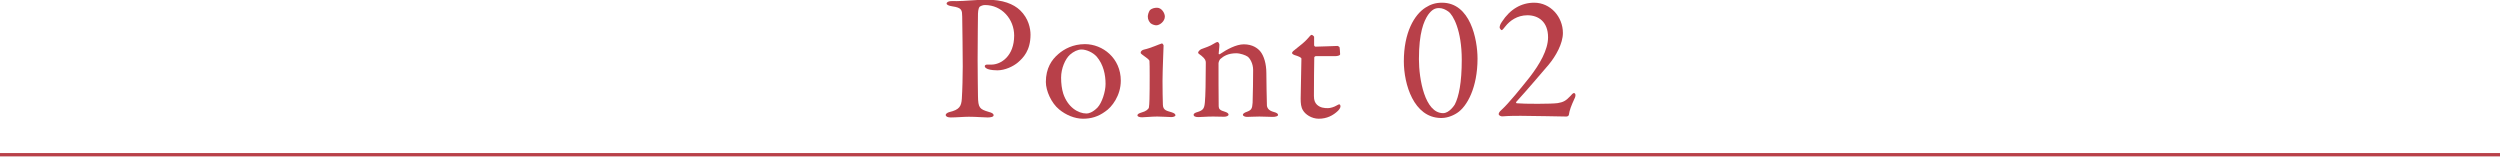 <?xml version="1.0" encoding="utf-8"?>
<!-- Generator: Adobe Illustrator 14.0.0, SVG Export Plug-In  -->
<!DOCTYPE svg PUBLIC "-//W3C//DTD SVG 1.1//EN" "http://www.w3.org/Graphics/SVG/1.1/DTD/svg11.dtd">
<svg version="1.1"
	 xmlns="http://www.w3.org/2000/svg" xmlns:xlink="http://www.w3.org/1999/xlink" xmlns:a="http://ns.adobe.com/AdobeSVGViewerExtensions/3.0/"
	 x="0px" y="0px" width="525px" height="33px" viewBox="82.5 0.069 525 33" enable-background="new 82.5 0.069 525 33"
	 xml:space="preserve">
<defs>
</defs>
<line display="none" fill="none" stroke="#003670" stroke-miterlimit="10" x1="0.028" y1="32.569" x2="690.028" y2="32.569"/>
<g display="none">
	<g display="inline">
		<path display="none" fill="#003670" d="M164.962,5.918c-0.286,0.242-0.44,0.55-0.66,1.1c-0.704,1.672-1.145,2.442-1.76,3.498
			c0.549,0.419,2.729,2.156,2.729,3.653c0,0.396-0.242,0.968-0.771,0.968c-0.396,0-0.571-0.242-0.967-0.88
			c-0.551-0.88-1.145-1.694-1.827-2.464c-3.234,4.598-7.394,6.469-9.638,6.996l-0.088-0.154c2.267-1.056,6.184-4.092,8.604-7.942
			c-1.452-1.32-3.256-2.288-4.929-3.124c1.54,0.131,3.169,0.527,5.589,2.023c0.551-0.968,1.98-4.004,1.98-4.643
			c0-0.727-0.902-1.21-1.408-1.475c0.33-0.109,0.727-0.241,1.145-0.241c1.012,0,2.617,1.319,2.617,1.914
			C165.577,5.368,165.468,5.456,164.962,5.918z"/>
		<path display="none" fill="#003670" d="M180.177,7.26c-0.375,0-0.639-0.264-1.343-0.969c-1.54-1.562-2.772-2.134-3.608-2.508
			c2.641-0.176,5.765,0.77,5.765,2.597C180.99,6.864,180.616,7.26,180.177,7.26z M182.091,14.807
			c-0.463,0.353-2.531,1.849-2.904,2.223c-0.111,0.109-0.595,0.66-0.705,0.77c-0.088,0.088-0.264,0.133-0.373,0.133
			c-0.771,0-2.223-1.849-2.223-2.883c0-0.396,0.132-0.727,0.22-0.969c0.506,0.99,1.144,1.453,1.606,1.453
			c0.727,0,4.137-2.531,5.082-3.257c3.543-2.706,5.237-4.599,7.02-6.646l0.109,0.066C189.396,7.304,186.931,11.088,182.091,14.807z"
			/>
		<path display="none" fill="#003670" d="M211.257,18.372c-0.484,0-0.572-0.154-1.43-1.65c-0.089-0.131-1.52-2.596-4.467-4.862
			c-2.597,3.124-5.854,5.765-9.836,6.558v-0.133c5.699-2.508,10.672-8.999,11.794-12.806c-1.32,0.22-5.215,0.813-6.14,1.386
			c-0.373,0.242-0.506,0.309-0.66,0.309c-0.308,0-1.539-1.211-1.539-2.09c0-0.551,0.088-0.771,0.22-1.057
			c0.682,1.188,1.012,1.342,1.584,1.342c0.925,0,5.522-0.55,6.183-0.836c0.176-0.066,0.924-0.682,1.101-0.682
			c0.286,0,1.892,1.408,1.892,1.716c0,0.22-0.088,0.265-0.813,0.595c-0.198,0.088-0.286,0.22-0.396,0.439
			c-1.277,2.398-1.65,3.103-3.104,4.929c1.937,0.902,6.25,3.389,6.25,5.787C211.896,18.042,211.543,18.372,211.257,18.372z
			 M211.278,4.686c-0.264,0-0.373-0.109-1.1-1.034c-0.176-0.22-0.902-1.122-2.244-1.782c0.55-0.021,1.21-0.021,2.706,0.639
			c0.528,0.241,1.122,0.549,1.122,1.451C211.763,4.665,211.366,4.686,211.278,4.686z M213.522,3.454c-0.264,0-0.373-0.109-1.319-1.1
			c-0.638-0.66-1.386-1.211-2.2-1.606c0.703-0.022,3.96,0.22,3.96,2.091C213.963,3.387,213.634,3.454,213.522,3.454z"/>
		<path display="none" fill="#003670" d="M224.956,13.069c-0.264,1.101-0.77,3.213-0.77,4.203c0,0.242,0.11,1.298,0.11,1.518
			c0,0.375-0.044,0.814-0.572,0.814c-0.902,0-2.333-2.024-2.333-6.49c0-1.585,0.484-4.555,0.859-6.822
			c0.065-0.418,0.131-0.989,0.131-1.474c0-0.771-0.109-1.343-0.748-2.134c0.11-0.045,0.199-0.088,0.396-0.088
			c0.792,0,2.223,1.231,2.223,2.09c0,0.197-0.045,0.396-0.286,1.034c-0.858,2.2-1.54,4.511-1.54,6.909
			c0,1.518,0.373,3.213,0.726,3.213c0.132,0,0.242-0.265,0.286-0.419c0.242-0.748,1.166-3.3,1.959-4.995l0.176,0.045
			C225.44,11.088,225.133,12.366,224.956,13.069z M235.54,17.69c-0.527,0-3.477-0.021-5.391-0.616
			c-1.32-0.418-2.223-1.694-2.223-2.993c0-0.506,0.11-0.703,0.221-0.924c0.506,1.673,0.902,2.949,5.061,2.949
			c0.44,0,2.574-0.176,2.794-0.176c0.771,0,1.694,0.33,1.694,0.945C237.696,17.58,236.927,17.69,235.54,17.69z M235.364,6.05
			c-2.135,0.374-3.521,1.101-4.247,1.628l-0.132-0.132c0.33-0.308,1.937-1.782,2.003-1.849c0.065-0.066,0.065-0.109,0.065-0.176
			c0-0.242-0.682-0.242-0.813-0.242c-0.881,0-2.333,0.352-4.005,0.99c1.188-1.584,3.41-2.156,5.457-2.156
			c1.364,0,2.926,0.396,2.926,1.166C236.618,5.786,236.156,5.918,235.364,6.05z"/>
		<path display="none" fill="#003670" d="M251.189,16.04c-2.332,2.311-5.368,4.027-7.942,4.687l-0.066-0.176
			c2.772-1.431,5.192-3.807,6.491-5.501c0.264-0.352,0.396-0.704,0.528-1.012l1.826,1.32c0.153,0.109,0.22,0.22,0.22,0.308
			C252.246,15.996,251.894,16.018,251.189,16.04z M262.676,13.465h-16.261c-0.22,0-1.584,0-2.596,0.22l-0.44-0.88
			c1.474,0.109,2.992,0.132,3.389,0.132h2.486V6.864h-1.826c-0.551,0-1.606,0.022-2.575,0.221l-0.439-0.881
			c1.364,0.11,2.729,0.133,3.366,0.133h1.475c0-3.982-0.198-4.621-0.418-5.391l2.442,0.615c0.176,0.045,0.33,0.133,0.33,0.287
			c0,0.264-0.242,0.396-0.748,0.703c0,0.594-0.066,3.257-0.066,3.785h4.225c-0.044-4.027-0.044-4.488-0.418-5.413l2.552,0.638
			c0.11,0.022,0.309,0.066,0.309,0.265c0,0.33-0.55,0.594-0.792,0.704c0,0.309-0.044,3.256-0.044,3.807h1.782l1.078-1.166
			c0.153-0.154,0.22-0.265,0.352-0.265s0.286,0.132,0.396,0.22l1.452,1.188c0.11,0.089,0.22,0.154,0.22,0.33
			c0,0.198-0.176,0.22-0.33,0.22h-4.95v0.947c0,0.308-0.022,4.313-0.022,5.126h2.839l1.144-1.254
			c0.133-0.132,0.242-0.265,0.33-0.265s0.265,0.088,0.418,0.221l1.452,1.254c0.133,0.109,0.221,0.198,0.221,0.352
			C263.006,13.444,262.829,13.465,262.676,13.465z M255.04,8.471c0-0.595,0-0.705-0.021-1.607h-4.225
			c-0.022,0.551-0.022,4.555-0.022,6.073h4.269V8.471z M260.058,20.704c-0.595,0-0.837-0.373-1.431-1.363
			c-1.408-2.354-2.574-3.498-4.444-4.709l0.065-0.176c2.993,0.924,6.689,3.036,6.689,5.369
			C260.938,20.418,260.476,20.704,260.058,20.704z"/>
		<path display="none" fill="#003670" d="M287.479,15.093c-1.013,0-3.608-1.231-5.259-3.433c-2.003,2.068-4.027,2.729-4.819,2.992
			l-0.021-0.131c1.738-1.101,3.389-2.971,4.137-3.873c-1.078-1.805-1.629-3.851-1.959-5.919h-7.459c0,5.786,0,8.999-3.498,11.882
			l-0.088-0.11c1.804-2.397,2.09-6.425,2.09-9.043c0-1.386-0.065-2.927-0.33-4.29l1.98,1.033h7.217
			c-0.021-0.197-0.109-0.814-0.176-1.21c-0.22-1.474-0.264-1.694-0.44-2.288l2.112,0.484c0.198,0.043,0.33,0.109,0.33,0.242
			c0,0.219-0.352,0.439-0.594,0.594c0.022,0.484,0.044,1.056,0.176,2.178h3.982l0.814-1.033c0.154-0.199,0.242-0.287,0.353-0.287
			c0.132,0,0.264,0.11,0.396,0.221l1.122,1.056c0.11,0.11,0.221,0.198,0.221,0.353c0,0.197-0.198,0.22-0.353,0.22h-6.447
			c0.177,1.144,0.572,3.169,1.452,4.73c0.902-1.276,1.65-2.53,1.738-3.806l1.673,1.056c0.198,0.132,0.308,0.241,0.308,0.353
			c0,0.176-0.088,0.219-0.726,0.461c-0.99,1.519-1.606,2.332-2.267,3.104c1.188,1.584,2.685,2.266,2.971,2.266
			c0.396,0,0.55-0.154,0.836-0.572c0.065-0.088,0.55-0.77,0.88-1.475h0.11c0,0.396-0.066,2.113-0.066,2.465
			c0,0.154,0.022,0.374,0.154,0.572c0.242,0.352,0.264,0.439,0.264,0.572C288.292,15.093,287.654,15.093,287.479,15.093z
			 M270.25,20.331c-0.595,0-0.814-0.44-0.814-0.814c0-0.396,0.154-0.551,0.836-1.232c0.154-0.154,0.969-1.122,1.188-2.288
			l0.132-0.022c0.154,0.44,0.353,1.035,0.353,1.937C271.944,19.362,271.196,20.331,270.25,20.331z M278.677,7.106h-3.564
			c-1.1,0-1.54,0.088-1.826,0.133L273,6.468c1.145,0.088,2.223,0.11,2.376,0.11h1.541l0.439-0.528
			c0.11-0.132,0.242-0.286,0.353-0.286c0.132,0,0.308,0.132,0.418,0.221l0.66,0.549c0.176,0.154,0.242,0.242,0.242,0.33
			C279.029,7.04,278.896,7.106,278.677,7.106z M278.633,9.637c-0.021,0.483,0.044,2.882,0,3.059
			c-0.11,0.549-0.814,0.594-0.946,0.594c-0.506,0-0.483-0.463-0.462-0.836h-2.376c0.021,0.461,0.109,1.451-1.101,1.451
			c-0.462,0-0.462-0.373-0.462-0.572c0-0.33,0.11-2.068,0.11-2.441c0-1.453-0.133-2.223-0.198-2.772l1.65,0.638h2.266l0.463-0.527
			c0.088-0.11,0.197-0.199,0.308-0.199c0.088,0,0.22,0.111,0.308,0.177l0.748,0.571c0.177,0.133,0.221,0.242,0.221,0.33
			C279.161,9.285,278.985,9.395,278.633,9.637z M281.934,20.506c-0.683,0.197-4.247,0.197-5.281,0.197
			c-2.134,0-2.574-0.396-2.574-2.178c0-2.156,0-2.904-0.198-3.895l1.717,0.439c0.264,0.066,0.439,0.154,0.439,0.375
			c0,0.242-0.197,0.352-0.506,0.55c-0.021,0.44-0.065,2.794,0.132,3.059c0.11,0.176,0.353,0.198,0.528,0.22
			c0.198,0.021,1.013,0.044,1.914,0.044c3.015,0,3.169-0.088,3.543-0.659c0.396-0.617,0.704-1.585,0.858-2.201h0.132
			c0.264,1.629,0.33,2.068,0.616,2.244c0.264,0.154,0.374,0.221,0.374,0.44C283.628,19.495,283.275,20.132,281.934,20.506z
			 M277.247,9.285h-2.421v2.64h2.421V9.285z M279.513,17.999c-0.527,0-0.704-0.396-1.034-1.167c-0.506-1.21-0.836-1.562-1.056-1.782
			l0.088-0.154c1.496,0.353,2.794,1.078,2.794,2.179C280.305,17.36,280.173,17.999,279.513,17.999z M283.693,3.608
			c-0.396,0-0.55-0.242-1.012-0.969c-0.462-0.703-0.771-0.945-1.078-1.166l0.065-0.197c1.057-0.022,2.772,0.285,2.772,1.518
			C284.441,3.256,284.134,3.608,283.693,3.608z M286.994,19.713c-0.572,0-0.727-0.352-1.145-1.254
			c-0.792-1.738-1.496-2.376-1.826-2.662l0.11-0.154c2.068,0.683,3.763,1.717,3.763,3.125
			C287.896,19.23,287.588,19.713,286.994,19.713z"/>
		<path display="none" fill="#003670" d="M307.832,14.543c-0.153,0-0.264-0.044-1.188-0.572c-0.771-0.418-3.059-1.254-5.127-1.254
			c-2.288,0-4.269,0.924-4.269,2.75c0,2.442,3.213,2.75,5.721,2.75c1.563,0,1.761,0,2.091,0.111c0.308,0.109,0.77,0.396,0.77,0.901
			c0,0.638-0.792,0.704-1.188,0.704c-1.452,0-3.102-0.154-4.51-0.506c-1.123-0.286-3.543-1.145-3.543-3.564
			c0-1.299,0.814-2.531,1.914-3.103c1.013-0.55,2.135-0.814,4.137-0.814c1.914,0,2.927,0.242,3.719,0.419
			c0.11,0.021,0.154,0.043,0.242,0.043s0.153-0.021,0.153-0.132c0-0.462-2.552-3.608-4.114-5.038c-1.606,0.594-3.389,1.1-4.994,1.1
			c-0.814,0-2.442-0.439-2.772-2.024c0.726,0.44,1.43,0.792,2.508,0.792c1.717,0,3.169-0.484,4.137-0.814
			c-1.364-1.078-1.826-1.386-2.311-1.715c-0.836-0.551-0.836-1.035-0.836-1.255c0-0.683,0.616-1.519,1.276-1.519
			c0.352,0,1.078,0.309,1.782,0.771c-0.154,0.022-0.902,0.065-1.013,0.11c-0.088,0.043-0.308,0.154-0.308,0.484
			c0,0.506,1.101,1.518,2.442,2.75c0.748-0.287,2.685-1.078,2.685-1.606c0-0.265-0.265-0.418-0.748-0.726l0.021-0.089
			c0.33,0.066,0.792,0.154,1.145,0.154c0.198,0,1.012-0.242,1.188-0.242c0.264,0,0.813,0.154,0.813,0.726
			c0,0.265-0.132,0.484-0.33,0.683c-0.682,0.616-1.65,1.276-3.719,2.068c1.959,1.849,3.235,3.212,4.159,4.29
			c0.594,0.66,1.034,1.211,1.034,1.761C308.801,13.663,308.272,14.543,307.832,14.543z"/>
		<path display="none" fill="#003670" d="M330.404,18.064c-2.794,0-2.816-2.794-2.816-3.564s0.484-4.114,0.572-4.797
			c0.132-1.144,0.198-1.628,0.198-2.267c0-0.418,0-1.518-1.013-1.518c-1.804,0-5.347,4.114-6.314,5.435
			c0,1.628,0.065,3.212,0.198,4.841c0,0.132,0.109,1.518,0.109,1.563c0,0.373-0.176,1.275-0.418,1.804
			c-0.088,0.198-0.264,0.265-0.439,0.265c-0.374,0-0.551-0.396-0.66-0.881c-0.286-1.21-0.33-1.342-0.881-2.508l0.11-0.066
			c0.176,0.154,0.814,0.704,0.946,0.704c0.11,0,0.132-0.11,0.132-0.265c0-0.308-0.132-3.277-0.132-3.895
			c-0.748,1.145-1.628,2.839-2.442,4.291c-0.353,0.639-0.506,0.902-0.88,0.902c-0.44,0-0.595-0.572-0.595-1.012
			c0-0.572,0.044-0.66,0.902-1.673c0.683-0.836,2.223-3.3,3.036-5.567c0.022-0.307,0.089-0.989,0.154-1.693
			c-0.462,0.242-2.553,1.563-2.904,1.563c-0.704,0-1.298-1.145-1.298-1.893c0-0.264,0.065-0.418,0.132-0.551
			c0.286,0.287,0.77,0.771,1.364,0.771c0.528,0,2.332-0.748,2.794-0.946c0.044-0.396,0.265-2.926,0.265-2.971
			c0-1.275-0.639-1.43-1.782-1.672c0.241-0.197,0.748-0.572,1.43-0.572c1.034,0,2.156,0.969,2.156,1.563
			c0,0.286-0.109,0.484-0.352,1.1c-0.133,0.309-0.286,0.705-0.507,1.915c0.154,0.022,0.925,0.571,0.925,0.858
			c0,0.132-0.396,0.748-0.639,1.121c-0.33,0.529-0.55,1.013-0.682,1.32c0,0.221-0.022,0.33-0.022,0.748
			c1.343-1.804,4.577-5.479,6.689-5.479c0.924,0,2.156,0.572,2.156,2.355c0,1.297-0.462,4.246-0.572,4.861
			c-0.11,0.639-0.242,1.673-0.242,2.486c0,0.881,0.044,1.695,1.299,1.695c1.562,0,3.938-1.166,4.796-1.805l0.133,0.132
			C334.475,15.864,332.604,18.064,330.404,18.064z"/>
		<path display="none" fill="#003670" d="M350.617,19.362c-2.112,0-4.29-0.857-4.29-2.574c0-1.518,1.518-1.914,2.42-1.914
			c1.65,0,2.883,1.145,3.454,2.971c1.761-0.309,2.993-2.201,2.993-3.873c0-1.738-1.343-3.278-3.587-3.278
			c-4.291,0-7.129,4.159-7.459,4.665c-0.55,0.88-0.748,1.21-1.21,1.21c-0.265,0-0.748-0.154-0.748-0.925
			c0-0.726,0.176-0.902,1.496-2.178c1.76-1.738,7.173-8.758,7.173-9.594c0-0.132-0.066-0.22-0.242-0.22
			c-0.286,0-1.958,0.55-3.146,1.188c-0.044,0.021-0.902,0.484-0.968,0.484c-0.484,0-1.782-0.705-1.782-2.068
			c0-0.396,0.109-0.572,0.242-0.727c0.506,0.836,0.901,1.034,1.518,1.034c1.057,0,3.389-0.66,4.049-0.88
			c0.154-0.045,0.88-0.287,0.99-0.287c0.836,0,1.606,1.057,1.606,1.52c0,0.352,0,0.373-0.792,0.967
			c-0.572,0.441-4.797,5.281-5.677,6.711c1.319-0.748,2.992-1.562,5.28-1.562c3.543,0,4.929,2.112,4.929,4.114
			C356.866,16.678,354.666,19.362,350.617,19.362z M348.219,15.753c-0.439,0-1.056,0.286-1.056,0.925c0,1.144,2.266,1.65,2.904,1.65
			c0.33,0,0.506-0.045,0.77-0.133C350.375,16.568,348.945,15.753,348.219,15.753z"/>
		<path display="none" fill="#003670" d="M381.097,8.911c-0.176,0-2.244-0.33-2.684-0.374c-1.232-0.132-1.959-0.132-2.531-0.132
			c0,4.752-0.22,8.625-5.104,11.662l-0.153-0.154c3.63-3.675,3.696-6.953,3.784-11.465c-0.572,0.023-2.311,0.089-4.599,0.463
			c0,0.682,0.088,3.696,0.088,4.313c0,0.639,0,1.276-0.616,1.276c-0.594,0-0.924-1.167-0.924-1.54c0-0.242,0.132-1.254,0.132-1.453
			c0-0.373,0.022-2.023,0.022-2.354c-0.837,0.176-2.354,0.484-2.993,0.77c-0.439,0.198-0.483,0.221-0.594,0.221
			c-0.771,0-1.672-1.387-1.672-2.223c0-0.33,0.044-0.616,0.176-0.902c0.858,1.145,0.99,1.32,1.914,1.32
			c0.33,0,2.662-0.286,3.169-0.33c0-0.748-0.045-3.213-0.33-3.785c-0.198-0.396-0.595-0.527-1.519-0.791
			c0.484-0.33,0.836-0.528,1.342-0.528c0.572,0,2.112,0.571,2.112,1.144c0,0.133-0.176,0.66-0.197,0.771
			c-0.177,0.726-0.154,1.54-0.133,3.059c1.541-0.154,3.345-0.353,4.643-0.44c0-3.256,0-3.631-0.132-4.049
			c-0.198-0.66-1.43-0.857-1.782-0.924c0.55-0.33,0.902-0.55,1.387-0.55c0.638,0,2.442,0.44,2.442,1.188
			c0,0.154-0.198,0.857-0.221,1.012c-0.153,0.836-0.197,2.135-0.22,3.256c0.902-0.021,2.244-0.088,2.729-0.176
			c0.154-0.021,0.771-0.264,0.902-0.264c0.352,0,1.144,0.264,1.826,0.748c0.242,0.176,0.33,0.309,0.33,0.616
			C381.691,8.911,381.317,8.911,381.097,8.911z"/>
		<path display="none" fill="#003670" d="M402.991,6.798c-0.506,0.353-0.528,0.374-0.858,2.091c-0.33,1.76-0.748,4.048-1.034,5.236
			c-0.021,0.066-0.044,0.176-0.044,0.242c0,0.154,0.044,0.197,0.418,0.462c0.528,0.374,0.683,0.506,0.683,0.813
			c0,0.528-0.506,0.528-0.595,0.528c-0.109,0-0.264-0.022-0.418-0.044c-1.056-0.132-1.496-0.197-3.916-0.197
			c-2.663,0-4.291,0.153-5.083,0.241c0,0.419-0.044,1.232-0.594,1.232c-0.771,0-1.145-1.54-1.145-2.134
			c0-0.154,0.088-0.836,0.088-0.969c0-0.572-0.176-6.072-0.66-7.855c-0.22-0.77-0.594-0.99-1.496-1.32
			c0.264-0.153,0.639-0.373,1.122-0.373c0.572,0,0.902,0.176,1.958,0.813c0.286,0.177,0.507,0.177,0.704,0.177
			c0.242,0,1.343-0.111,1.563-0.133c1.034-0.066,5.545-0.33,6.447-0.484c0.704-0.109,0.836-0.242,1.144-0.506
			c0.133-0.132,0.221-0.154,0.286-0.154c0.265,0,1.937,1.431,1.937,1.783C403.497,6.424,403.365,6.556,402.991,6.798z
			 M400.263,6.204c-0.638,0-3.454,0.154-6.051,0.418c-0.22,0.022-1.298,0.177-1.563,0.177c-0.154,0-0.857-0.265-1.034-0.265
			c-0.065,0-0.088,0.022-0.088,0.199c0,0.418,0.484,8.295,0.484,8.338c0.704,0,6.843-0.33,7.745-0.396
			c0.088-0.726,0.924-6.711,0.924-7.987C400.681,6.446,400.593,6.204,400.263,6.204z"/>
		<path display="none" fill="#003670" d="M416.419,7.26c-0.374,0-0.639-0.264-1.343-0.969c-1.54-1.562-2.772-2.134-3.608-2.508
			c2.641-0.176,5.765,0.77,5.765,2.597C417.232,6.864,416.858,7.26,416.419,7.26z M418.333,14.807
			c-0.462,0.353-2.53,1.849-2.904,2.223c-0.11,0.109-0.594,0.66-0.704,0.77c-0.088,0.088-0.265,0.133-0.374,0.133
			c-0.771,0-2.223-1.849-2.223-2.883c0-0.396,0.132-0.727,0.221-0.969c0.506,0.99,1.144,1.453,1.605,1.453
			c0.727,0,4.137-2.531,5.083-3.257c3.543-2.706,5.236-4.599,7.019-6.646l0.11,0.066C425.638,7.304,423.174,11.088,418.333,14.807z"
			/>
		<path display="none" fill="#003670" d="M440.066,17.118c-1.101,0-1.827-0.088-2.377-0.154v-0.154
			c1.452-0.065,11.662-0.967,11.662-6.623c0-1.957-1.584-4.18-4.577-4.18c-3.278,0-6.711,2.398-9.087,4.51
			c-0.198,0.177-0.418,0.375-0.727,0.375c-0.968,0-2.068-1.211-2.068-2.398c0-0.463,0.089-0.66,0.177-0.924
			c0.264,0.396,0.813,1.144,1.562,1.144c0.265,0,0.572-0.132,0.704-0.198c4.247-2.156,4.665-2.376,6.667-2.859
			c0.727-0.177,1.761-0.353,2.949-0.353c3.63,0,6.095,2.354,6.095,5.061C451.046,15.534,444.488,17.118,440.066,17.118z
			 M451.376,5.698c-0.265,0-0.374-0.109-0.858-0.55c-1.034-0.99-2.311-1.474-3.036-1.761c0.352-0.065,0.571-0.088,1.056-0.088
			c0.11,0,3.41,0,3.41,1.673C451.947,5.148,451.882,5.698,451.376,5.698z M452.806,3.696c-0.242,0-0.286-0.044-0.858-0.506
			c-1.1-0.902-1.826-1.211-2.992-1.672c0.286-0.045,0.55-0.088,1.057-0.088c0.55,0,3.344,0.043,3.344,1.627
			C453.355,3.256,453.29,3.696,452.806,3.696z"/>
		<path display="none" fill="#003670" d="M468.395,20.792c-0.353,0-0.418-0.089-1.452-1.761c-1.21-1.958-1.717-2.464-5.896-6.601
			c-0.221-0.22-0.793-0.858-0.793-1.563c0-0.353,0.066-0.726,0.814-1.519c2.223-2.354,5.566-5.853,5.566-6.711
			c0-0.527-0.483-1.012-1.056-1.584c1.937-0.197,2.971,1.408,2.971,2.244c0,0.44-0.221,0.617-0.881,1.145
			c-0.704,0.551-3.982,3.564-5.809,5.566c-0.374,0.396-0.374,0.683-0.374,0.814c0,0.551,0.154,0.704,1.937,2.332
			c4.929,4.445,5.809,5.215,5.809,6.359C469.23,20.022,468.944,20.792,468.395,20.792z"/>
		<path display="none" fill="#003670" d="M486.409,19.077c-0.726,0.66-2.112,1.716-3.124,1.936l-0.044-0.109
			c3.807-2.751,4.929-6.998,4.929-10.936c0-1.453-0.088-5.457-1.738-5.457c-0.88,0-1.496,0.902-1.694,1.188
			c-0.88,1.276-2.332,4.643-2.332,7.283c0,0.242,0.153,1.364,0.153,1.584c0,0.242-0.088,0.617-0.527,0.617
			c-1.299,0-1.694-2.575-1.694-4.555c0-1.673,0.462-4.577,0.77-6.359c0.022-0.11,0.089-0.528,0.089-0.836
			c0-1.188-0.814-1.695-1.276-2.002c0.197-0.045,0.572-0.154,0.99-0.154c1.012,0,1.936,0.813,1.936,1.584
			c0,0.352-0.132,0.638-0.264,0.968c-0.682,1.585-1.232,3.807-1.232,5.897c0,0.33,0,1.584,0.221,1.584
			c0.132,0,0.176-0.11,0.197-0.221c0.507-1.804,2.398-7.437,4.995-7.437c2.75,0,3.036,4.313,3.036,6.513
			C489.798,14.213,488.874,16.832,486.409,19.077z"/>
		<path display="none" fill="#003670" d="M511.728,18.79c-0.615,0.198-3.014,0.353-4.356,0.353c-0.748,0-4.334,0.022-5.94-1.101
			c-0.858-0.594-1.387-1.584-1.387-2.508c0-1.364,0.881-3.498,4.225-5.589c-0.264-0.396-0.857-1.276-0.88-2.552
			c-0.066-3.434-0.088-3.807-0.198-4.27c-0.132-0.55-0.506-0.968-0.813-1.122c-0.616-0.33-0.704-0.353-0.858-0.462
			c0.264-0.109,0.704-0.309,1.254-0.309c0.969,0,2.53,0.881,2.53,1.541c0,0.109-0.088,0.373-0.132,0.484
			c-0.176,0.527-0.462,1.32-0.462,3.035c0,1.078,0.044,2.156,0.484,3.125c1.275-0.727,2.618-1.32,4.026-1.826
			c0.396-0.154,0.638-0.286,0.638-0.594c0-0.154-0.044-0.33-0.176-0.705c0.352,0.089,1.034,0.221,1.452,0.705
			c0.353,0.396,0.594,0.945,0.594,1.188c0,0.617-0.153,0.617-1.364,0.814c-3.124,0.484-9.571,3.256-9.571,6.337
			c0,2.354,3.279,2.354,4.709,2.354c1.716,0,2.574-0.133,4.73-0.506c0.309-0.045,0.572-0.088,0.836-0.088
			c0.595,0,1.497,0.22,1.497,0.924C512.564,18.526,512.014,18.702,511.728,18.79z"/>
		<path display="none" fill="#003670" d="M523.785,16.04c-0.089,0.572-0.11,0.946-0.11,1.188c0,0.242,0.132,1.255,0.132,1.453
			c0,0.638-0.374,0.704-0.616,0.704c-1.563,0-1.98-3.917-1.98-5.479c0-2.376,0.528-5.148,0.704-6.116
			c0.309-1.716,0.463-2.53,0.463-2.816c0-1.013-0.507-1.431-0.946-1.782c0.176-0.066,0.352-0.133,0.66-0.133
			c1.012,0,2.156,1.057,2.156,1.871c0,0.285-0.044,0.374-0.353,1.1c-1.43,3.433-1.563,5.941-1.563,6.998
			c0,0.352,0.089,2.552,0.396,2.552c0.132,0,0.242-0.198,0.286-0.374c0.021-0.088,1.452-3.895,1.606-4.313l0.22,0.044
			C524.819,11.023,523.807,15.952,523.785,16.04z M537.383,18.329c-0.396,0-0.836-0.309-1.32-0.66
			c-1.276-0.925-1.584-1.101-1.914-1.277c-0.265,0.793-0.858,2.509-3.543,2.509c-1.892,0-3.521-1.034-3.521-2.398
			c0-1.386,1.408-2.179,3.608-2.179c0.969,0,1.673,0.111,2.289,0.199c-0.022-0.99-0.221-5.348-0.242-6.25
			c-1.364,0.154-1.387,0.154-1.826,0.154c-0.946,0-3.213-0.285-3.807-1.65c0.55,0.198,1.54,0.551,3.08,0.551
			c1.034,0,2.091-0.154,2.509-0.221c-0.044-1.386-0.11-3.301-0.154-3.52c-0.088-0.441-0.22-0.683-1.496-1.013
			c0.242-0.198,0.726-0.572,1.43-0.572c0.748,0,1.893,0.616,1.893,1.188c0,0.066-0.242,1.254-0.264,1.342
			c-0.11,0.66-0.154,1.584-0.177,2.354c0.177-0.044,0.484-0.132,0.727-0.198c0.154-0.044,1.496-0.439,2.002-0.439
			c0.418,0,1.166,0.33,1.166,0.748c0,0.66-1.408,0.836-3.895,1.145c0,0.153,0.044,3.453,0.353,6.799
			c2.508,1.033,3.74,1.605,3.74,2.662C538.021,17.91,537.845,18.329,537.383,18.329z M530.298,15.358
			c-1.717,0-2.398,0.638-2.398,1.012c0,0.572,0.814,1.188,2.244,1.188c0.374,0,2.332,0,2.685-1.804
			C532.124,15.446,531.09,15.358,530.298,15.358z"/>
	</g>
</g>
<path fill="#B84049" d="M289.34,1.126c-0.407,0-0.792,0.155-1.088,0.34c-0.156,0.112-0.341,0.563-0.377,1.465
	c-0.038,0.8-0.038,5.465-0.075,9.792c0,3.423,0.075,6.59,0.075,7.535c0.036,2.443,0.339,2.744,2.26,3.307
	c0.716,0.19,1.021,0.382,1.021,0.723c0,0.34-0.68,0.446-1.246,0.446c-0.941,0-2.296-0.148-3.955-0.148
	c-1.095,0-2.633,0.148-3.804,0.148c-0.636,0-1.052-0.191-1.052-0.521c0-0.266,0.375-0.499,0.756-0.606
	c2.102-0.488,2.517-1.199,2.627-2.784c0.118-1.808,0.194-4.933,0.194-6.816c0-1.24-0.077-9.223-0.113-10.429
	c-0.038-1.356,0-1.884-2.109-2.184c-0.756-0.112-1.165-0.341-1.165-0.564c0-0.303,0.372-0.489,0.86-0.526
	c0.267-0.037,0.903,0,1.244,0c1.51,0,4.406-0.303,6.287-0.303c3.427,0,5.65,0.903,7.041,2.221c1.806,1.734,2.188,3.879,2.188,5.125
	c0,3.347-1.549,4.886-2.639,5.828c-0.976,0.832-2.711,1.661-4.331,1.661c-0.415,0-1.395-0.039-1.993-0.263
	c-0.451-0.19-0.643-0.383-0.643-0.604c0-0.15,0.153-0.336,0.451-0.336h0.946c1.993,0,4.777-1.77,4.777-6.101
	C295.478,4.104,292.886,1.126,289.34,1.126"/>
<path fill="#B84049" d="M317.868,17.016c0,3.125-1.885,5.571-3.273,6.473c-1.505,1.097-2.978,1.51-4.673,1.51
	c-1.727,0-3.607-0.785-5.007-1.956c-1.614-1.316-2.784-3.878-2.784-5.76c0-2.864,1.206-4.671,2.637-5.878
	c1.167-1.016,3.05-2.069,5.569-2.069C314.067,9.336,317.868,12.277,317.868,17.016 M307.181,11.56
	c-0.984,0.903-1.851,2.859-1.851,4.82c0,1.243,0.154,2.4,0.452,3.349c0.941,2.826,3.09,4.176,4.896,4.176
	c0.413,0,1.244-0.19,2.293-1.243c0.948-1.009,1.696-3.35,1.696-4.964c0-1.958-0.452-4.106-1.881-5.76
	c-0.829-0.903-2.185-1.473-3.165-1.473C308.832,10.464,307.965,10.88,307.181,11.56"/>
<path fill="#B84049" d="M322.788,10.47c1.391-0.305,3.161-1.133,3.723-1.282c0.156,0,0.341,0.372,0.341,0.409
	c0,0.421-0.223,5.311-0.223,7.461c0,2.104,0.038,3.688,0.076,5.006c0.034,1.202,0.867,1.276,1.808,1.573
	c0.599,0.191,0.827,0.382,0.827,0.648c0,0.224-0.452,0.372-0.865,0.372c-0.267,0-2.147-0.116-2.941-0.116
	c-1.237,0-2.555,0.159-3.197,0.159c-0.601,0-0.979-0.159-0.979-0.415c0-0.234,0.267-0.415,0.905-0.605
	c0.865-0.224,1.436-0.681,1.509-1.053c0.112-0.53,0.15-2.786,0.15-3.88c0-0.074,0.035-5.42-0.038-5.873
	c-0.038-0.265-0.452-0.562-1.546-1.354c-0.223-0.149-0.3-0.266-0.3-0.415C322.037,10.843,322.373,10.538,322.788,10.47 M327.12,3.54
	c0,1.015-1.061,1.844-1.81,1.844c-0.265,0-0.865-0.151-1.204-0.452c-0.298-0.34-0.566-0.755-0.566-1.393
	c0-0.341,0.158-0.941,0.454-1.355c0.379-0.341,0.941-0.49,1.474-0.49C326.481,1.695,327.12,2.859,327.12,3.54"/>
<path fill="#B84049" d="M334.772,10.389c0.637-0.224,1.997-0.712,2.523-1.088c0.373-0.229,0.711-0.415,0.903-0.415
	c0.188,0,0.373,0.415,0.373,0.564c0,0.643-0.149,1.548-0.149,1.882c0,0.19,0.191,0.117,0.228,0.117
	c1.508-1.021,3.461-2.074,5.044-2.074c1.853,0,2.898,0.829,3.427,1.43c0.826,0.979,1.313,2.712,1.313,4.597
	c0,0.711,0.079,6.323,0.117,6.846c0.075,0.574,0.449,1.063,1.396,1.317c0.709,0.191,0.941,0.383,0.941,0.648
	c0,0.256-0.528,0.404-1.136,0.404c-0.86,0-1.728-0.074-2.783-0.074c-0.939,0-2.104,0.074-2.599,0.074
	c-0.336,0-0.863-0.148-0.863-0.447c0-0.264,0.415-0.488,0.863-0.637c0.907-0.34,1.094-0.638,1.176-1.884
	c0.068-1.241,0.109-5.802,0.109-6.893c0-1.354-0.676-2.442-1.134-2.783c-0.411-0.301-1.543-0.717-2.411-0.717
	c-1.653,0-2.637,0.57-3.348,1.207c-0.113,0.11-0.376,0.564-0.376,0.902c0,0.488,0,8.584,0.035,9.042
	c0.039,0.521,0.191,0.817,1.393,1.157c0.381,0.117,0.68,0.342,0.68,0.564c0,0.265-0.411,0.457-0.942,0.457
	c-0.448,0-1.5-0.043-2.293-0.043c-1.399,0-2.487,0.116-3.124,0.116c-0.569,0-0.978-0.148-0.978-0.489
	c0-0.264,0.37-0.456,0.786-0.563c1.242-0.382,1.465-0.752,1.583-2.116c0.112-1.126,0.188-4.398,0.188-8.235
	c0-0.414-0.075-0.792-0.903-1.472c-0.492-0.334-0.713-0.527-0.713-0.639C334.098,10.878,334.506,10.501,334.772,10.389"/>
<path fill="#B84049" d="M363.396,9.715c0.043,0,0.413,0.185,0.413,0.298c0-0.113,0.117,0.94,0.117,1.436
	c0,0.334-0.719,0.406-0.985,0.406h-4.102c-0.187,0-0.341,0.194-0.341,0.267c-0.035,0.754-0.074,6.288-0.074,8.095
	c0,0.934,0.229,1.433,0.646,1.851c0.712,0.637,1.498,0.711,2.294,0.711c0.492,0,1.28-0.223,1.844-0.564
	c0.338-0.188,0.412-0.233,0.562-0.233c0.04,0,0.233,0.087,0.233,0.427c0,0.297-0.268,0.669-0.534,0.936
	c-1.018,0.977-2.336,1.656-4.024,1.656c-1.546,0-2.86-0.946-3.318-1.763c-0.411-0.648-0.488-1.436-0.488-2.49
	c0-1.391,0.159-7.041,0.159-8.356c0-0.268-0.682-0.534-1.435-0.757c-0.308-0.11-0.532-0.3-0.532-0.412
	c0-0.15,0.117-0.304,0.225-0.416c1.327-1.053,2.486-1.955,3.019-2.598c0.446-0.526,0.712-0.824,0.861-0.824
	c0.191,0,0.529,0.335,0.529,0.415v1.763c0,0.117,0.151,0.304,0.299,0.304C359.591,9.864,363.245,9.715,363.396,9.715"/>
<path display="none" fill="#006934" d="M392.772,12.537c0,6.063-2.179,10.051-4.282,11.41c-1.097,0.712-2.339,1.084-3.465,1.052
	c-5.644-0.117-7.719-7.078-7.719-11.897c0-6.058,2.183-9.79,4.553-11.294c1.019-0.638,2.039-1.017,3.463-1.017
	C391.275,0.791,392.772,8.508,392.772,12.537 M382.389,3.354c-0.905,1.349-1.924,3.725-1.924,9.296
	c0,4.176,1.242,11.328,5.081,11.328c1.285,0,2.339-1.614,2.457-1.806c0.859-1.66,1.465-4.591,1.465-9.407
	c0-6.174-1.806-9.412-2.829-10.129c-0.604-0.414-1.198-0.717-1.956-0.717C383.814,1.919,383.178,2.259,382.389,3.354"/>
<path display="none" fill="#006934" d="M399.558,23.606c1.852-0.413,2.383-0.828,2.563-2.41c0.151-1.245,0.267-3.987,0.267-10.917
	c0-4.029-0.043-5.272-0.151-5.835c-0.072-0.378-0.411-0.68-0.826-0.755c-0.607-0.111-1.32-0.185-1.69-0.296
	c-0.574-0.155-0.723-0.266-0.723-0.525c0-0.192,0.382-0.495,0.754-0.569c1.436-0.306,2.86-0.489,3.953-1.09l1.424-0.718
	c0.265-0.036,0.428,0.186,0.428,0.379c0,0.752-0.163,1.575-0.118,4.329c0,2.674,0,10.461,0.031,14.903
	c0,2.561,0.116,2.943,2.455,3.506c0.522,0.107,0.979,0.341,0.979,0.681c0,0.256-0.341,0.415-0.903,0.415
	c-0.946,0-2.488-0.159-3.657-0.159c-2.149,0-4.561,0.19-5.079,0.19c-0.416,0-0.946-0.074-0.946-0.371
	C398.316,24.052,398.698,23.83,399.558,23.606"/>
<line fill="none" stroke="#B84049" stroke-width="0.7" stroke-miterlimit="10" x1="0.028" y1="32.561" x2="690.028" y2="32.561"/>
<path fill="#B84049" d="M392.781,12.383c0,6.059-2.186,10.055-4.293,11.411c-1.094,0.712-2.334,1.089-3.465,1.052
	c-5.643-0.112-7.717-7.079-7.717-11.897c0-6.058,2.191-9.791,4.561-11.293c1.012-0.639,2.031-1.018,3.457-1.018
	C391.275,0.637,392.781,8.355,392.781,12.383 M382.387,3.193c-0.902,1.362-1.912,3.733-1.912,9.302
	c0,4.183,1.232,11.335,5.08,11.335c1.277,0,2.33-1.621,2.447-1.807c0.859-1.658,1.467-4.598,1.467-9.412
	c0-6.174-1.809-9.418-2.826-10.128c-0.6-0.415-1.203-0.718-1.961-0.718C383.822,1.766,383.186,2.106,382.387,3.193"/>
<path fill="#B84049" d="M397.236,24.09c-0.074-0.223,0.189-0.607,0.496-0.865c1.691-1.541,4.18-4.674,5.984-6.926
	c2.105-2.71,3.877-5.76,3.877-8.396c0-3.273-2.037-4.63-4.33-4.63c-2.15,0-3.725,1.165-4.637,2.333
	c-0.406,0.527-0.637,0.792-0.785,0.792c-0.109,0-0.416-0.378-0.416-0.531c0-0.336,0.115-0.713,0.49-1.238
	c1.686-2.599,4.029-3.993,6.775-3.993c3.385,0,6.02,2.941,6.02,6.362c0,2.185-1.465,4.82-2.965,6.626
	c-2.115,2.446-4.219,4.97-6.824,7.829c-0.105,0.075-0.031,0.267,0.08,0.302c1.621,0.157,7.379,0.157,8.625-0.035
	c1.127-0.191,1.691-0.453,2.637-1.468c0.256-0.302,0.563-0.643,0.75-0.643c0.334,0,0.494,0.489,0.113,1.207
	c-0.674,1.466-1.023,2.37-1.17,3.391c-0.076,0.298-0.416,0.334-0.563,0.334c-0.193,0-7.795-0.149-9.557-0.149
	c-0.873,0-2.457,0-3.805,0.113C397.797,24.542,397.277,24.358,397.236,24.09"/>
<line display="none" fill="none" stroke="#B84049" stroke-miterlimit="10" x1="0" y1="32.569" x2="690" y2="32.569"/>
<g display="none">
	<g display="inline">
		<path fill="#B84049" d="M141.463,19.01c-4.025-2.267-6.908-6.777-7.568-11.42c-0.616,0.439-1.211,0.836-2.047,1.342
			c1.255,1.078,3.322,3.499,3.322,7.481c0,3.608-1.672,4.247-3.63,4.423c-0.153-1.364-1.431-1.98-1.87-2.201l0.088-0.176
			c0.639,0.176,1.342,0.353,2.112,0.353c0.902,0,1.892-0.308,1.892-3.124c0-0.814-0.088-1.453-0.153-1.805
			c-4.708,4.576-8.296,5.566-9.792,5.963l-0.021-0.154c2.904-1.232,7.657-5.412,9.396-7.591c-0.154-0.44-0.286-0.748-0.44-1.056
			c-1.98,1.826-5.347,4.004-9.307,4.818v-0.154c2.904-1.166,6.732-4.07,8.559-5.963c-0.242-0.352-0.33-0.439-0.462-0.639
			c-1.738,1.013-5.28,2.686-7.987,2.751v-0.132c2.662-0.836,6.777-3.256,8.537-4.753h-1.672c-0.551,0-1.606,0.022-2.574,0.198
			l-0.44-0.881c1.364,0.111,2.706,0.154,3.366,0.154h5.303l0.814-0.99c0.11-0.131,0.221-0.285,0.352-0.285
			c0.133,0,0.287,0.132,0.396,0.242l1.123,0.99c0.153,0.131,0.219,0.197,0.219,0.33c0,0.197-0.176,0.241-0.33,0.241h-3.982
			c-0.153,0.132-0.285,0.242-0.461,0.374c0.506,2.244,1.319,3.631,1.738,4.27c1.342-1.102,3.014-2.575,3.277-3.764l1.761,1.254
			c0.153,0.111,0.33,0.287,0.33,0.441c0,0.285-0.11,0.285-1.078,0.33c-2.464,1.297-2.927,1.539-4.159,1.936
			c2.267,3.477,5.215,5.171,7.636,5.742v0.199C143.289,17.822,142.189,17.976,141.463,19.01z M142.453,5.104
			c-0.33,0-0.55-0.021-0.813-0.066c-1.122,0.683-1.255,0.748-2.024,1.299l-0.154-0.045c0.33-0.703,0.727-1.869,0.858-2.42H126.92
			c0.021,1.496-0.683,2.883-1.738,2.883c-0.375,0-0.902-0.221-0.902-0.814c0-0.572,0.285-0.748,1.012-1.275
			c1.012-0.727,1.166-1.52,1.276-2.047l0.132-0.021c0.11,0.352,0.133,0.483,0.176,0.748h6.051c-0.021-1.893-0.197-2.289-0.373-2.686
			l2.111,0.441c0.176,0.043,0.44,0.065,0.44,0.285c0,0.221-0.265,0.396-0.704,0.704c-0.021,0.198-0.044,1.079-0.044,1.255h5.698
			l0.639-0.506c0.132-0.111,0.286-0.242,0.374-0.242c0.132,0,0.308,0.131,0.462,0.264l1.342,1.275
			c0.133,0.133,0.242,0.33,0.242,0.551C143.113,5.104,142.541,5.104,142.453,5.104z"/>
		<path fill="#B84049" d="M158.197,5.631h-5.017l1.013,0.33c0.109,0.045,0.396,0.133,0.396,0.33c0,0.154-0.11,0.265-0.616,0.595
			c-0.021,0.572-0.021,1.144-0.088,2.156h1.805l0.55-0.528c0.177-0.176,0.286-0.264,0.396-0.264c0.089,0,0.242,0.154,0.375,0.264
			l0.836,0.748c0.132,0.11,0.242,0.221,0.242,0.375c0,0.153-0.33,0.439-0.771,0.703c-0.11,3.081-0.594,7.481-1.694,8.978
			c-0.792,1.078-1.936,1.255-2.574,1.364c-0.22-1.408-0.727-1.87-1.122-2.266l0.088-0.154c0.814,0.22,1.276,0.33,1.738,0.33
			c0.792,0,1.21-1.32,1.474-2.486c0.441-1.959,0.66-4.73,0.617-6.535h-1.98c-0.309,3.807-0.924,7.877-4.4,10.76l-0.133-0.088
			c2.223-3.389,3.146-8.406,3.146-11.662c0-0.594,0-2.002-0.374-2.949c-0.153,0.023-1.254,0.045-2.134,0.199l-0.44-0.881
			c1.386,0.133,2.816,0.154,3.499,0.154c-0.11-2.86-0.133-3.322-0.506-4.246l2.287,0.638c0.265,0.065,0.353,0.241,0.353,0.33
			c0,0.264-0.353,0.44-0.66,0.571c0,0.441-0.022,2.333,0,2.707h1.519l0.594-0.77c0.154-0.199,0.221-0.287,0.352-0.287
			c0.111,0,0.287,0.154,0.396,0.242l0.946,0.771c0.11,0.088,0.22,0.22,0.22,0.353C158.527,5.61,158.33,5.631,158.197,5.631z
			 M168.012,20.55c-2.443-1.431-4.027-3.608-4.577-6.558h-0.198c-0.704,2.904-2.883,5.523-7.129,6.602l-0.044-0.176
			c4.335-2.354,5.259-5.039,5.633-6.426h-0.88c-0.551,0-1.606,0-2.574,0.199l-0.44-0.881c1.496,0.133,3.058,0.154,3.366,0.154h0.66
			c0.198-0.836,0.374-1.937,0.418-3.543h-1.298c-1.013,1.32-1.782,1.914-2.223,2.244l-0.11-0.109
			c0.881-1.364,2.068-3.873,2.267-6.029l1.893,0.881c0.153,0.065,0.286,0.176,0.286,0.33c0,0.285-0.286,0.373-0.771,0.55
			c-0.286,0.528-0.506,0.946-0.968,1.606h4.334l0.595-0.858c0.088-0.132,0.241-0.265,0.353-0.265c0.109,0,0.285,0.133,0.396,0.221
			l1.056,0.857c0.11,0.088,0.221,0.177,0.221,0.33c0,0.199-0.198,0.242-0.33,0.242h-4.181c-0.022,0.572-0.066,1.65-0.419,3.543
			h3.146l0.771-1.012c0.154-0.199,0.22-0.287,0.353-0.287c0.132,0,0.22,0.088,0.374,0.242l1.034,0.99
			c0.109,0.11,0.22,0.221,0.22,0.353c0,0.198-0.198,0.241-0.33,0.241h-5.192c2.376,4.336,5.215,4.688,6.293,4.819v0.153
			C168.715,19.604,168.363,20.088,168.012,20.55z M168.671,5.083h-7.877c-0.66,1.32-1.584,2.508-2.597,3.586l-0.154-0.066
			c1.585-3.477,2.003-5.633,2.135-6.49c0.088-0.551,0.066-0.946,0.044-1.254l2.112,0.836c0.133,0.043,0.264,0.154,0.264,0.308
			c0,0.286-0.527,0.507-0.857,0.638c-0.154,0.506-0.309,1.078-0.704,1.914h5.104l0.793-1.078c0.109-0.153,0.197-0.264,0.329-0.264
			c0.11,0,0.265,0.11,0.396,0.221l1.122,1.078c0.109,0.088,0.22,0.197,0.22,0.33C169.001,5.06,168.781,5.083,168.671,5.083z"/>
		<path fill="#B84049" d="M193.236,16.612c-0.286,0-0.572-0.154-1.188-0.682c-1.299-1.145-2.201-1.673-2.619-1.938
			c-1.43,2.883-3.301,4.973-5.5,5.92l-0.066-0.088c1.87-1.849,3.322-4.071,4.313-6.514c-1.584-0.77-3.213-1.408-5.457-1.628
			c-0.727,1.408-3.059,6.051-5.061,6.051c-1.057,0-1.826-1.761-1.826-2.663c0-2.684,3.146-4.07,5.984-4.29
			c1.584-3.587,2.486-6.646,2.486-6.733c0-0.153-0.132-0.22-0.242-0.22c-0.572,0-1.781,0.814-2.222,1.101
			c-0.396,0.264-0.616,0.374-0.792,0.374c-0.506,0-1.431-0.837-1.431-1.827c0-0.483,0.198-0.726,0.33-0.924
			c0.242,0.683,0.837,0.946,1.255,0.946c0.373,0,2.023-0.418,3.036-0.813c0.22-0.088,0.88-0.353,0.989-0.353
			c0.396,0,1.387,0.792,1.387,1.298c0,0.242-0.044,0.287-0.55,0.969c-0.683,0.88-2.245,4.532-2.904,6.117
			c2.112,0.176,4.4,0.857,5.501,1.298c0.132-0.396,0.506-1.694,0.506-2.509c0-0.682-0.264-1.145-0.836-1.848
			c0.176-0.066,0.352-0.11,0.55-0.11c0.901,0,1.979,1.21,1.979,1.892c0,0.396-0.483,2.223-0.857,3.169
			c1.805,0.88,3.982,1.98,3.982,3.169C193.984,16.436,193.522,16.612,193.236,16.612z M176.756,14.675
			c0,0.968,0.639,1.65,1.122,1.65c0.858,0,2.86-3.081,3.499-4.599C180.078,11.594,176.756,12.651,176.756,14.675z"/>
		<path fill="#B84049" d="M212.791,18.79c-2.464,0-2.684-1.848-2.97-4.049c-0.154-1.319-0.33-2.75-1.673-2.75
			c-2.75,0-4.467,3.982-5.082,5.413c-0.705,1.606-0.771,1.782-1.299,1.782c-0.594,0-0.748-0.924-0.748-1.43
			c0-0.287,0-0.572,0.748-1.585c1.387-1.914,6.447-11.199,6.447-12.212c0-0.506-0.33-0.726-1.21-1.298
			c0.198-0.088,0.44-0.22,0.858-0.22c1.144,0,2.354,1.078,2.354,1.98c0,0.418-0.066,0.506-0.77,1.363
			c-0.506,0.639-3.74,5.237-4.533,7.063c1.408-1.078,2.398-1.628,3.697-1.628c2.134,0,2.354,1.496,2.618,3.102
			c0.352,2.113,0.792,2.816,1.826,2.816c2.685,0,4.73-3.895,5.479-5.434l0.22,0.043C218.381,13.223,216.928,18.79,212.791,18.79z"/>
		<path fill="#B84049" d="M235.961,5.413c-0.352,0.176-2.068,0.66-4.555,1.254c-0.571,1.145-2.97,6.248-3.542,7.238
			c-0.506,0.858-0.969,1.673-1.408,1.673c-0.154,0-0.616-0.089-0.616-0.837c0-0.615,0.309-1.012,0.528-1.319
			c1.584-2.091,2.992-4.995,3.652-6.425c-0.484,0.109-1.145,0.285-1.98,0.285c-1.298,0-2.398-0.682-2.222-2.002
			c0.527,0.748,1.254,0.881,2.134,0.881c0.792,0,1.694-0.154,2.574-0.353c0.506-1.255,0.924-2.333,0.924-2.794
			c0-0.242-0.132-0.771-1.298-1.078c0.33-0.287,0.639-0.44,1.078-0.44c0.858,0,2.2,0.924,2.2,1.496c0,0.22,0,0.22-0.55,1.013
			c-0.308,0.439-0.484,0.748-0.814,1.386c0.44-0.154,1.188-0.418,1.65-0.638c0.969-0.44,1.078-0.506,1.343-0.506
			c0.285,0,1.254,0.307,1.254,0.726C236.313,5.192,236.138,5.325,235.961,5.413z M241.462,10.891c-0.132,0-0.374-0.022-0.77-0.242
			c-0.748-0.396-1.013-0.551-1.871-0.551c-2.31,0-2.64,1.255-2.64,2.289c0,1.275,0.242,2.508,0.374,3.19
			c1.76,0.374,4.181,1.298,4.181,2.728c0,0.33-0.221,0.727-0.616,0.727c-0.265,0-1.145-0.615-1.694-1.012
			c-0.88-0.616-1.276-0.77-1.717-0.924c-0.021,0.461-0.065,1.386-0.836,2.09c-0.902,0.836-2.156,0.924-2.662,0.924
			c-1.826,0-3.41-0.99-3.41-2.354c0-1.65,2.002-2.443,4.136-2.443c0.484,0,0.814,0.045,1.145,0.066
			c-0.065-0.77-0.154-1.805-0.154-2.311c0-2.42,2.333-3.366,3.851-3.652c0.177-0.044,0.374-0.088,0.374-0.352
			c0-0.287-0.792-1.101-3.014-1.672c0.33-0.111,0.748-0.221,1.408-0.221c2.729,0,4.488,2.047,4.488,3.08
			C242.034,10.649,241.814,10.891,241.462,10.891z M233.519,16.37c-0.836,0-2.882,0.176-2.882,1.364
			c0,0.925,1.408,1.166,2.156,1.166c0.77,0,2.442-0.198,2.376-2.31C234.751,16.479,234.399,16.37,233.519,16.37z"/>
		<path fill="#B84049" d="M253.492,13.069c-0.264,1.101-0.77,3.213-0.77,4.203c0,0.242,0.109,1.298,0.109,1.518
			c0,0.375-0.044,0.814-0.572,0.814c-0.901,0-2.332-2.024-2.332-6.49c0-1.585,0.484-4.555,0.858-6.822
			c0.065-0.418,0.132-0.989,0.132-1.474c0-0.771-0.11-1.343-0.748-2.134c0.11-0.045,0.198-0.088,0.396-0.088
			c0.792,0,2.222,1.231,2.222,2.09c0,0.197-0.044,0.396-0.286,1.034c-0.857,2.2-1.54,4.511-1.54,6.909
			c0,1.518,0.374,3.213,0.727,3.213c0.132,0,0.242-0.265,0.286-0.419c0.241-0.748,1.166-3.3,1.958-4.995l0.176,0.045
			C253.977,11.088,253.668,12.366,253.492,13.069z M264.076,17.69c-0.528,0-3.477-0.021-5.391-0.616
			c-1.32-0.418-2.223-1.694-2.223-2.993c0-0.506,0.11-0.703,0.22-0.924c0.506,1.673,0.902,2.949,5.061,2.949
			c0.44,0,2.575-0.176,2.795-0.176c0.77,0,1.694,0.33,1.694,0.945C266.232,17.58,265.462,17.69,264.076,17.69z M263.899,6.05
			c-2.134,0.374-3.52,1.101-4.246,1.628l-0.132-0.132c0.33-0.308,1.937-1.782,2.002-1.849c0.066-0.066,0.066-0.109,0.066-0.176
			c0-0.242-0.683-0.242-0.814-0.242c-0.88,0-2.332,0.352-4.005,0.99c1.188-1.584,3.411-2.156,5.457-2.156
			c1.364,0,2.927,0.396,2.927,1.166C265.154,5.786,264.692,5.918,263.899,6.05z"/>
		<path fill="#B84049" d="M279.725,16.04c-2.332,2.311-5.368,4.027-7.942,4.687l-0.066-0.176c2.772-1.431,5.192-3.807,6.491-5.501
			c0.264-0.352,0.396-0.704,0.528-1.012l1.826,1.32c0.153,0.109,0.22,0.22,0.22,0.308C280.781,15.996,280.429,16.018,279.725,16.04z
			 M291.211,13.465H274.95c-0.22,0-1.584,0-2.596,0.22l-0.44-0.88c1.474,0.109,2.992,0.132,3.389,0.132h2.486V6.864h-1.826
			c-0.551,0-1.606,0.022-2.575,0.221l-0.439-0.881c1.364,0.11,2.729,0.133,3.366,0.133h1.475c0-3.982-0.198-4.621-0.418-5.391
			l2.442,0.615c0.176,0.045,0.33,0.133,0.33,0.287c0,0.264-0.242,0.396-0.748,0.703c0,0.594-0.066,3.257-0.066,3.785h4.225
			c-0.044-4.027-0.044-4.488-0.418-5.413l2.552,0.638c0.11,0.022,0.309,0.066,0.309,0.265c0,0.33-0.55,0.594-0.792,0.704
			c0,0.309-0.044,3.256-0.044,3.807h1.782l1.078-1.166c0.153-0.154,0.22-0.265,0.352-0.265s0.286,0.132,0.396,0.22l1.452,1.188
			c0.11,0.089,0.22,0.154,0.22,0.33c0,0.198-0.176,0.22-0.33,0.22h-4.95v0.947c0,0.308-0.022,4.313-0.022,5.126h2.839l1.144-1.254
			c0.133-0.132,0.242-0.265,0.33-0.265s0.265,0.088,0.418,0.221l1.452,1.254c0.133,0.109,0.221,0.198,0.221,0.352
			C291.541,13.444,291.364,13.465,291.211,13.465z M283.575,8.471c0-0.595,0-0.705-0.021-1.607h-4.225
			c-0.022,0.551-0.022,4.555-0.022,6.073h4.269V8.471z M288.593,20.704c-0.595,0-0.837-0.373-1.431-1.363
			c-1.408-2.354-2.574-3.498-4.444-4.709l0.065-0.176c2.993,0.924,6.689,3.036,6.689,5.369
			C289.473,20.418,289.011,20.704,288.593,20.704z"/>
		<path fill="#B84049" d="M316.015,15.093c-1.013,0-3.609-1.231-5.259-3.433c-2.003,2.068-4.027,2.729-4.819,2.992l-0.021-0.131
			c1.738-1.101,3.389-2.971,4.137-3.873c-1.078-1.805-1.629-3.851-1.959-5.919h-7.459c0,5.786,0,8.999-3.498,11.882l-0.088-0.11
			c1.804-2.397,2.09-6.425,2.09-9.043c0-1.386-0.065-2.927-0.33-4.29l1.98,1.033h7.217c-0.021-0.197-0.109-0.814-0.176-1.21
			c-0.22-1.474-0.264-1.694-0.44-2.288l2.112,0.484c0.198,0.043,0.33,0.109,0.33,0.242c0,0.219-0.352,0.439-0.594,0.594
			c0.022,0.484,0.044,1.056,0.176,2.178h3.982l0.814-1.033c0.154-0.199,0.242-0.287,0.353-0.287c0.132,0,0.264,0.11,0.396,0.221
			l1.122,1.056c0.11,0.11,0.221,0.198,0.221,0.353c0,0.197-0.198,0.22-0.353,0.22h-6.447c0.177,1.144,0.572,3.169,1.452,4.73
			c0.902-1.276,1.65-2.53,1.738-3.806l1.673,1.056c0.198,0.132,0.308,0.241,0.308,0.353c0,0.176-0.088,0.219-0.726,0.461
			c-0.99,1.519-1.606,2.332-2.267,3.104c1.188,1.584,2.685,2.266,2.971,2.266c0.396,0,0.55-0.154,0.836-0.572
			c0.065-0.088,0.55-0.77,0.88-1.475h0.11c0,0.396-0.066,2.113-0.066,2.465c0,0.154,0.022,0.374,0.154,0.572
			c0.242,0.352,0.264,0.439,0.264,0.572C316.828,15.093,316.19,15.093,316.015,15.093z M298.786,20.331
			c-0.595,0-0.814-0.44-0.814-0.814c0-0.396,0.154-0.551,0.836-1.232c0.154-0.154,0.969-1.122,1.188-2.288l0.132-0.022
			c0.154,0.44,0.353,1.035,0.353,1.937C300.48,19.362,299.731,20.331,298.786,20.331z M307.213,7.106h-3.564
			c-1.101,0-1.54,0.088-1.826,0.133l-0.286-0.771c1.145,0.088,2.223,0.11,2.376,0.11h1.541l0.439-0.528
			c0.11-0.132,0.242-0.286,0.353-0.286c0.132,0,0.308,0.132,0.418,0.221l0.66,0.549c0.176,0.154,0.242,0.242,0.242,0.33
			C307.565,7.04,307.433,7.106,307.213,7.106z M307.169,9.637c-0.021,0.483,0.044,2.882,0,3.059
			c-0.11,0.549-0.814,0.594-0.946,0.594c-0.506,0-0.483-0.463-0.462-0.836h-2.376c0.021,0.461,0.109,1.451-1.101,1.451
			c-0.462,0-0.462-0.373-0.462-0.572c0-0.33,0.11-2.068,0.11-2.441c0-1.453-0.133-2.223-0.198-2.772l1.65,0.638h2.266l0.463-0.527
			c0.088-0.11,0.197-0.199,0.308-0.199c0.088,0,0.22,0.111,0.308,0.177l0.749,0.571c0.176,0.133,0.22,0.242,0.22,0.33
			C307.697,9.285,307.521,9.395,307.169,9.637z M310.47,20.506c-0.683,0.197-4.247,0.197-5.281,0.197
			c-2.134,0-2.574-0.396-2.574-2.178c0-2.156,0-2.904-0.198-3.895l1.717,0.439c0.264,0.066,0.439,0.154,0.439,0.375
			c0,0.242-0.197,0.352-0.506,0.55c-0.021,0.44-0.065,2.794,0.132,3.059c0.11,0.176,0.353,0.198,0.528,0.22
			c0.198,0.021,1.013,0.044,1.914,0.044c3.015,0,3.169-0.088,3.543-0.659c0.396-0.617,0.704-1.585,0.858-2.201h0.132
			c0.264,1.629,0.33,2.068,0.616,2.244c0.264,0.154,0.374,0.221,0.374,0.44C312.164,19.495,311.812,20.132,310.47,20.506z
			 M305.783,9.285h-2.421v2.64h2.421V9.285z M308.049,17.999c-0.527,0-0.704-0.396-1.034-1.167c-0.506-1.21-0.836-1.562-1.056-1.782
			l0.088-0.154c1.496,0.353,2.794,1.078,2.794,2.179C308.841,17.36,308.709,17.999,308.049,17.999z M312.229,3.608
			c-0.396,0-0.55-0.242-1.012-0.969c-0.462-0.703-0.771-0.945-1.078-1.166l0.065-0.197c1.057-0.022,2.772,0.285,2.772,1.518
			C312.978,3.256,312.67,3.608,312.229,3.608z M315.53,19.713c-0.572,0-0.727-0.352-1.145-1.254
			c-0.792-1.738-1.496-2.376-1.826-2.662l0.11-0.154c2.068,0.683,3.763,1.717,3.763,3.125
			C316.433,19.23,316.124,19.713,315.53,19.713z"/>
		<path fill="#B84049" d="M336.367,14.543c-0.153,0-0.264-0.044-1.188-0.572c-0.771-0.418-3.059-1.254-5.127-1.254
			c-2.288,0-4.269,0.924-4.269,2.75c0,2.442,3.213,2.75,5.721,2.75c1.563,0,1.761,0,2.091,0.111c0.308,0.109,0.77,0.396,0.77,0.901
			c0,0.638-0.792,0.704-1.188,0.704c-1.452,0-3.102-0.154-4.51-0.506c-1.123-0.286-3.543-1.145-3.543-3.564
			c0-1.299,0.814-2.531,1.914-3.103c1.013-0.55,2.135-0.814,4.137-0.814c1.914,0,2.927,0.242,3.719,0.419
			c0.11,0.021,0.154,0.043,0.242,0.043s0.153-0.021,0.153-0.132c0-0.462-2.552-3.608-4.114-5.038c-1.606,0.594-3.389,1.1-4.994,1.1
			c-0.814,0-2.442-0.439-2.772-2.024c0.726,0.44,1.43,0.792,2.508,0.792c1.717,0,3.169-0.484,4.137-0.814
			c-1.364-1.078-1.826-1.386-2.311-1.715c-0.836-0.551-0.836-1.035-0.836-1.255c0-0.683,0.616-1.519,1.276-1.519
			c0.352,0,1.078,0.309,1.782,0.771c-0.154,0.022-0.902,0.065-1.013,0.11c-0.088,0.043-0.308,0.154-0.308,0.484
			c0,0.506,1.101,1.518,2.442,2.75c0.748-0.287,2.685-1.078,2.685-1.606c0-0.265-0.265-0.418-0.748-0.726l0.021-0.089
			c0.33,0.066,0.792,0.154,1.145,0.154c0.198,0,1.012-0.242,1.188-0.242c0.264,0,0.813,0.154,0.813,0.726
			c0,0.265-0.132,0.484-0.33,0.683c-0.682,0.616-1.65,1.276-3.719,2.068c1.959,1.849,3.235,3.212,4.159,4.29
			c0.594,0.66,1.034,1.211,1.034,1.761C337.336,13.663,336.808,14.543,336.367,14.543z"/>
		<path fill="#B84049" d="M358.939,18.064c-2.794,0-2.816-2.794-2.816-3.564s0.484-4.114,0.572-4.797
			c0.132-1.144,0.198-1.628,0.198-2.267c0-0.418,0-1.518-1.013-1.518c-1.804,0-5.347,4.114-6.314,5.435
			c0,1.628,0.065,3.212,0.198,4.841c0,0.132,0.109,1.518,0.109,1.563c0,0.373-0.176,1.275-0.418,1.804
			c-0.088,0.198-0.264,0.265-0.439,0.265c-0.374,0-0.551-0.396-0.66-0.881c-0.286-1.21-0.33-1.342-0.881-2.508l0.11-0.066
			c0.176,0.154,0.814,0.704,0.946,0.704c0.11,0,0.132-0.11,0.132-0.265c0-0.308-0.132-3.277-0.132-3.895
			c-0.748,1.145-1.628,2.839-2.442,4.291c-0.353,0.639-0.506,0.902-0.88,0.902c-0.44,0-0.595-0.572-0.595-1.012
			c0-0.572,0.044-0.66,0.902-1.673c0.683-0.836,2.223-3.3,3.036-5.567c0.022-0.307,0.089-0.989,0.154-1.693
			c-0.462,0.242-2.553,1.563-2.904,1.563c-0.704,0-1.298-1.145-1.298-1.893c0-0.264,0.065-0.418,0.132-0.551
			c0.286,0.287,0.77,0.771,1.364,0.771c0.528,0,2.332-0.748,2.794-0.946c0.044-0.396,0.265-2.926,0.265-2.971
			c0-1.275-0.639-1.43-1.782-1.672c0.241-0.197,0.748-0.572,1.43-0.572c1.034,0,2.156,0.969,2.156,1.563
			c0,0.286-0.109,0.484-0.352,1.1c-0.133,0.309-0.286,0.705-0.507,1.915c0.154,0.022,0.925,0.571,0.925,0.858
			c0,0.132-0.396,0.748-0.639,1.121c-0.33,0.529-0.55,1.013-0.682,1.32c0,0.221-0.022,0.33-0.022,0.748
			c1.343-1.804,4.577-5.479,6.689-5.479c0.924,0,2.156,0.572,2.156,2.355c0,1.297-0.462,4.246-0.572,4.861
			c-0.11,0.639-0.242,1.673-0.242,2.486c0,0.881,0.044,1.695,1.299,1.695c1.562,0,3.938-1.166,4.796-1.805l0.133,0.132
			C363.01,15.864,361.14,18.064,358.939,18.064z"/>
		<path fill="#B84049" d="M379.152,19.362c-2.112,0-4.29-0.857-4.29-2.574c0-1.518,1.518-1.914,2.42-1.914
			c1.65,0,2.883,1.145,3.454,2.971c1.761-0.309,2.993-2.201,2.993-3.873c0-1.738-1.343-3.278-3.587-3.278
			c-4.291,0-7.129,4.159-7.459,4.665c-0.55,0.88-0.748,1.21-1.21,1.21c-0.265,0-0.748-0.154-0.748-0.925
			c0-0.726,0.176-0.902,1.496-2.178c1.76-1.738,7.173-8.758,7.173-9.594c0-0.132-0.066-0.22-0.242-0.22
			c-0.286,0-1.958,0.55-3.146,1.188c-0.044,0.021-0.902,0.484-0.968,0.484c-0.484,0-1.782-0.705-1.782-2.068
			c0-0.396,0.109-0.572,0.242-0.727c0.506,0.836,0.901,1.034,1.518,1.034c1.057,0,3.389-0.66,4.049-0.88
			c0.154-0.045,0.88-0.287,0.99-0.287c0.836,0,1.606,1.057,1.606,1.52c0,0.352,0,0.373-0.792,0.967
			c-0.572,0.441-4.797,5.281-5.677,6.711c1.319-0.748,2.992-1.562,5.28-1.562c3.543,0,4.929,2.112,4.929,4.114
			C385.401,16.678,383.201,19.362,379.152,19.362z M376.754,15.753c-0.439,0-1.056,0.286-1.056,0.925c0,1.144,2.266,1.65,2.904,1.65
			c0.33,0,0.506-0.045,0.77-0.133C378.91,16.568,377.48,15.753,376.754,15.753z"/>
		<path fill="#B84049" d="M409.632,8.911c-0.176,0-2.244-0.33-2.684-0.374c-1.232-0.132-1.959-0.132-2.531-0.132
			c0,4.752-0.22,8.625-5.104,11.662l-0.153-0.154c3.63-3.675,3.696-6.953,3.784-11.465c-0.572,0.023-2.311,0.089-4.599,0.463
			c0,0.682,0.088,3.696,0.088,4.313c0,0.639,0,1.276-0.616,1.276c-0.594,0-0.924-1.167-0.924-1.54c0-0.242,0.132-1.254,0.132-1.453
			c0-0.373,0.022-2.023,0.022-2.354c-0.837,0.176-2.354,0.484-2.993,0.77c-0.439,0.198-0.483,0.221-0.594,0.221
			c-0.771,0-1.672-1.387-1.672-2.223c0-0.33,0.044-0.616,0.176-0.902c0.858,1.145,0.99,1.32,1.914,1.32
			c0.33,0,2.662-0.286,3.169-0.33c0-0.748-0.045-3.213-0.33-3.785c-0.198-0.396-0.595-0.527-1.519-0.791
			c0.484-0.33,0.836-0.528,1.342-0.528c0.572,0,2.112,0.571,2.112,1.144c0,0.133-0.176,0.66-0.197,0.771
			c-0.177,0.726-0.154,1.54-0.133,3.059c1.541-0.154,3.345-0.353,4.643-0.44c0-3.256,0-3.631-0.132-4.049
			c-0.198-0.66-1.43-0.857-1.782-0.924c0.55-0.33,0.902-0.55,1.387-0.55c0.638,0,2.442,0.44,2.442,1.188
			c0,0.154-0.198,0.857-0.221,1.012c-0.153,0.836-0.197,2.135-0.22,3.256c0.902-0.021,2.244-0.088,2.729-0.176
			c0.154-0.021,0.771-0.264,0.902-0.264c0.352,0,1.144,0.264,1.826,0.748c0.242,0.176,0.33,0.309,0.33,0.616
			C410.227,8.911,409.853,8.911,409.632,8.911z"/>
		<path fill="#B84049" d="M431.527,6.798c-0.506,0.353-0.528,0.374-0.858,2.091c-0.33,1.76-0.748,4.048-1.034,5.236
			c-0.021,0.066-0.044,0.176-0.044,0.242c0,0.154,0.044,0.197,0.418,0.462c0.528,0.374,0.683,0.506,0.683,0.813
			c0,0.528-0.507,0.528-0.595,0.528c-0.109,0-0.264-0.022-0.418-0.044c-1.056-0.132-1.496-0.197-3.916-0.197
			c-2.663,0-4.291,0.153-5.083,0.241c0,0.419-0.044,1.232-0.594,1.232c-0.771,0-1.145-1.54-1.145-2.134
			c0-0.154,0.088-0.836,0.088-0.969c0-0.572-0.176-6.072-0.66-7.855c-0.22-0.77-0.594-0.99-1.496-1.32
			c0.264-0.153,0.638-0.373,1.122-0.373c0.572,0,0.902,0.176,1.958,0.813c0.286,0.177,0.507,0.177,0.704,0.177
			c0.242,0,1.343-0.111,1.563-0.133c1.034-0.066,5.545-0.33,6.447-0.484c0.704-0.109,0.836-0.242,1.144-0.506
			c0.133-0.132,0.221-0.154,0.286-0.154c0.265,0,1.937,1.431,1.937,1.783C432.033,6.424,431.901,6.556,431.527,6.798z
			 M428.799,6.204c-0.638,0-3.454,0.154-6.051,0.418c-0.22,0.022-1.298,0.177-1.563,0.177c-0.153,0-0.858-0.265-1.034-0.265
			c-0.065,0-0.088,0.022-0.088,0.199c0,0.418,0.484,8.295,0.484,8.338c0.704,0,6.843-0.33,7.745-0.396
			c0.088-0.726,0.924-6.711,0.924-7.987C429.217,6.446,429.129,6.204,428.799,6.204z"/>
		<path fill="#B84049" d="M444.954,7.26c-0.374,0-0.639-0.264-1.343-0.969c-1.54-1.562-2.772-2.134-3.608-2.508
			c2.641-0.176,5.765,0.77,5.765,2.597C445.768,6.864,445.394,7.26,444.954,7.26z M446.868,14.807
			c-0.462,0.353-2.53,1.849-2.904,2.223c-0.11,0.109-0.594,0.66-0.704,0.77c-0.088,0.088-0.265,0.133-0.374,0.133
			c-0.771,0-2.223-1.849-2.223-2.883c0-0.396,0.132-0.727,0.221-0.969c0.506,0.99,1.144,1.453,1.605,1.453
			c0.727,0,4.137-2.531,5.083-3.257c3.543-2.706,5.236-4.599,7.019-6.646l0.11,0.066C454.173,7.304,451.709,11.088,446.868,14.807z"
			/>
		<path fill="#B84049" d="M468.603,17.118c-1.101,0-1.826-0.088-2.377-0.154v-0.154c1.452-0.065,11.662-0.967,11.662-6.623
			c0-1.957-1.584-4.18-4.577-4.18c-3.278,0-6.711,2.398-9.087,4.51c-0.198,0.177-0.418,0.375-0.727,0.375
			c-0.968,0-2.068-1.211-2.068-2.398c0-0.463,0.089-0.66,0.177-0.924c0.264,0.396,0.813,1.144,1.562,1.144
			c0.265,0,0.572-0.132,0.704-0.198c4.247-2.156,4.665-2.376,6.667-2.859c0.727-0.177,1.761-0.353,2.949-0.353
			c3.63,0,6.095,2.354,6.095,5.061C479.582,15.534,473.024,17.118,468.603,17.118z M479.912,5.698c-0.265,0-0.374-0.109-0.858-0.55
			c-1.034-0.99-2.311-1.474-3.036-1.761c0.352-0.065,0.571-0.088,1.056-0.088c0.11,0,3.41,0,3.41,1.673
			C480.483,5.148,480.418,5.698,479.912,5.698z M481.342,3.696c-0.242,0-0.286-0.044-0.858-0.506
			c-1.1-0.902-1.826-1.211-2.992-1.672c0.286-0.045,0.551-0.088,1.057-0.088c0.55,0,3.344,0.043,3.344,1.627
			C481.892,3.256,481.826,3.696,481.342,3.696z"/>
		<path fill="#B84049" d="M496.93,20.792c-0.353,0-0.418-0.089-1.452-1.761c-1.21-1.958-1.717-2.464-5.896-6.601
			c-0.221-0.22-0.793-0.858-0.793-1.563c0-0.353,0.066-0.726,0.814-1.519c2.223-2.354,5.566-5.853,5.566-6.711
			c0-0.527-0.483-1.012-1.056-1.584c1.937-0.197,2.971,1.408,2.971,2.244c0,0.44-0.221,0.617-0.881,1.145
			c-0.704,0.551-3.982,3.564-5.809,5.566c-0.374,0.396-0.374,0.683-0.374,0.814c0,0.551,0.154,0.704,1.937,2.332
			c4.929,4.445,5.809,5.215,5.809,6.359C497.766,20.022,497.479,20.792,496.93,20.792z"/>
		<path fill="#B84049" d="M514.945,19.077c-0.726,0.66-2.112,1.716-3.124,1.936l-0.044-0.109c3.807-2.751,4.929-6.998,4.929-10.936
			c0-1.453-0.088-5.457-1.738-5.457c-0.88,0-1.496,0.902-1.694,1.188c-0.88,1.276-2.332,4.643-2.332,7.283
			c0,0.242,0.153,1.364,0.153,1.584c0,0.242-0.088,0.617-0.527,0.617c-1.299,0-1.694-2.575-1.694-4.555
			c0-1.673,0.462-4.577,0.77-6.359c0.022-0.11,0.089-0.528,0.089-0.836c0-1.188-0.814-1.695-1.276-2.002
			c0.198-0.045,0.572-0.154,0.99-0.154c1.012,0,1.936,0.813,1.936,1.584c0,0.352-0.132,0.638-0.264,0.968
			c-0.682,1.585-1.232,3.807-1.232,5.897c0,0.33,0,1.584,0.221,1.584c0.132,0,0.176-0.11,0.197-0.221
			c0.507-1.804,2.398-7.437,4.995-7.437c2.75,0,3.036,4.313,3.036,6.513C518.334,14.213,517.41,16.832,514.945,19.077z"/>
		<path fill="#B84049" d="M540.264,18.79c-0.616,0.198-3.014,0.353-4.356,0.353c-0.748,0-4.334,0.022-5.94-1.101
			c-0.858-0.594-1.387-1.584-1.387-2.508c0-1.364,0.881-3.498,4.225-5.589c-0.264-0.396-0.857-1.276-0.88-2.552
			c-0.066-3.434-0.088-3.807-0.198-4.27c-0.132-0.55-0.506-0.968-0.813-1.122c-0.616-0.33-0.704-0.353-0.858-0.462
			c0.264-0.109,0.704-0.309,1.254-0.309c0.969,0,2.53,0.881,2.53,1.541c0,0.109-0.088,0.373-0.132,0.484
			c-0.176,0.527-0.462,1.32-0.462,3.035c0,1.078,0.044,2.156,0.484,3.125c1.275-0.727,2.618-1.32,4.026-1.826
			c0.396-0.154,0.638-0.286,0.638-0.594c0-0.154-0.044-0.33-0.176-0.705c0.352,0.089,1.034,0.221,1.452,0.705
			c0.353,0.396,0.594,0.945,0.594,1.188c0,0.617-0.153,0.617-1.364,0.814c-3.124,0.484-9.571,3.256-9.571,6.337
			c0,2.354,3.278,2.354,4.709,2.354c1.716,0,2.574-0.133,4.73-0.506c0.309-0.045,0.572-0.088,0.836-0.088
			c0.595,0,1.497,0.22,1.497,0.924C541.101,18.526,540.55,18.702,540.264,18.79z"/>
		<path fill="#B84049" d="M552.321,16.04c-0.089,0.572-0.11,0.946-0.11,1.188c0,0.242,0.132,1.255,0.132,1.453
			c0,0.638-0.374,0.704-0.616,0.704c-1.563,0-1.98-3.917-1.98-5.479c0-2.376,0.528-5.148,0.704-6.116
			c0.309-1.716,0.463-2.53,0.463-2.816c0-1.013-0.507-1.431-0.946-1.782c0.176-0.066,0.352-0.133,0.66-0.133
			c1.012,0,2.156,1.057,2.156,1.871c0,0.285-0.044,0.374-0.353,1.1c-1.43,3.433-1.563,5.941-1.563,6.998
			c0,0.352,0.089,2.552,0.396,2.552c0.132,0,0.242-0.198,0.286-0.374c0.021-0.088,1.452-3.895,1.606-4.313l0.22,0.044
			C553.354,11.023,552.343,15.952,552.321,16.04z M565.919,18.329c-0.396,0-0.836-0.309-1.32-0.66
			c-1.276-0.925-1.584-1.101-1.914-1.277c-0.265,0.793-0.858,2.509-3.543,2.509c-1.892,0-3.521-1.034-3.521-2.398
			c0-1.386,1.408-2.179,3.608-2.179c0.969,0,1.673,0.111,2.289,0.199c-0.022-0.99-0.221-5.348-0.242-6.25
			c-1.364,0.154-1.387,0.154-1.826,0.154c-0.946,0-3.213-0.285-3.807-1.65c0.55,0.198,1.54,0.551,3.08,0.551
			c1.034,0,2.091-0.154,2.509-0.221c-0.044-1.386-0.11-3.301-0.154-3.52c-0.088-0.441-0.22-0.683-1.496-1.013
			c0.242-0.198,0.726-0.572,1.43-0.572c0.748,0,1.893,0.616,1.893,1.188c0,0.066-0.242,1.254-0.264,1.342
			c-0.11,0.66-0.154,1.584-0.177,2.354c0.177-0.044,0.484-0.132,0.727-0.198c0.154-0.044,1.496-0.439,2.002-0.439
			c0.418,0,1.166,0.33,1.166,0.748c0,0.66-1.408,0.836-3.895,1.145c0,0.153,0.045,3.453,0.353,6.799
			c2.509,1.033,3.74,1.605,3.74,2.662C566.557,17.91,566.381,18.329,565.919,18.329z M558.834,15.358
			c-1.717,0-2.398,0.638-2.398,1.012c0,0.572,0.814,1.188,2.244,1.188c0.374,0,2.332,0,2.685-1.804
			C560.66,15.446,559.626,15.358,558.834,15.358z"/>
	</g>
</g>
<line display="none" fill="none" stroke="#006934" stroke-miterlimit="10" x1="0" y1="32.569" x2="690" y2="32.569"/>
<g display="none">
	<g display="inline">
		<path display="none" fill="#006934" d="M107.821,6.886c-0.264,0-0.571,0-0.748,0.022c-0.462,0.22-1.738,1.033-1.979,1.188
			l-0.111-0.088c0.133-0.33,0.572-1.475,0.705-2.178H91.495c0.088,1.848-0.813,3.3-1.914,3.3c-0.683,0-0.925-0.483-0.925-0.858
			c0-0.439,0.199-0.615,0.969-1.342c0.77-0.704,1.275-1.628,1.452-2.684h0.153c0.111,0.373,0.177,0.637,0.221,1.056h6.49
			c-0.021-2.751-0.021-3.169-0.549-4.511l2.332,0.615c0.418,0.111,0.439,0.221,0.439,0.33c0,0.242-0.285,0.441-0.748,0.771v2.794
			h6.227l0.595-0.572c0.132-0.132,0.308-0.242,0.396-0.242c0.11,0,0.309,0.177,0.418,0.265l1.299,1.166
			c0.198,0.176,0.242,0.264,0.242,0.418C108.592,6.886,108.129,6.886,107.821,6.886z M105.094,14.83c0,3.278,0,3.3-0.045,3.542
			c-0.132,0.594-0.506,1.254-2.266,1.672c-0.463-1.056-0.727-1.496-1.65-2.002l0.066-0.154c0.461,0.045,1.1,0.111,1.496,0.111
			c0.22,0,0.703,0,0.836-0.154c0.109-0.11,0.109-0.594,0.109-1.166c0-0.353-0.021-1.959-0.021-2.289h-4.158
			c0,0.551,0.021,2.992,0.043,3.322c0.022,0.221,0.133,2.025,0.133,2.156c0,0.705-0.44,1.035-1.101,1.035
			c-0.462,0-0.66-0.221-0.66-0.727c0-0.154,0.088-2.178,0.11-2.486c0.044-0.814,0.044-2.068,0.044-2.597v-0.704h-3.961
			c-0.022,0.704,0.044,3.873,0.044,4.511c0,1.013-0.792,1.078-1.012,1.078c-0.616,0-0.616-0.418-0.616-0.571
			c0-0.089,0.044-0.419,0.044-0.484c0.066-1.145,0.109-2.751,0.109-3.697c0-1.451-0.065-1.848-0.153-2.332l1.849,0.969h3.696
			c0-0.771,0-1.893-0.066-2.311h-2.597c0,0.66-0.638,0.836-0.968,0.836c-0.198,0-0.594-0.11-0.594-0.506
			c0-0.088,0-0.242,0.022-0.309c0.065-0.374,0.065-1.893,0.065-2.156c0-1.254-0.065-1.826-0.154-2.465l1.805,0.925h5.853
			l0.528-0.528c0.153-0.154,0.264-0.264,0.374-0.264c0.109,0,0.242,0.088,0.33,0.154l0.836,0.615
			c0.132,0.11,0.264,0.242,0.264,0.396s-0.065,0.197-0.615,0.616c0,0.374,0.065,2.002,0.065,2.354c0,0.462,0,1.056-0.99,1.056
			c-0.462,0-0.55-0.176-0.55-0.462v-0.264h-2.597l0.396,0.109c0.462,0.133,0.594,0.242,0.594,0.396c0,0.197-0.132,0.286-0.571,0.527
			c-0.022,0.066-0.022,1.167-0.022,1.277h4.005l0.527-0.639c0.176-0.197,0.198-0.242,0.309-0.242c0.066,0,0.109,0.021,0.352,0.198
			l0.946,0.638c0.154,0.11,0.286,0.198,0.286,0.353C105.863,14.368,105.775,14.411,105.094,14.83z M95.214,4.95
			c-0.396,0-0.616-0.197-0.968-0.924c-0.793-1.584-1.232-1.914-1.563-2.178l0.021-0.111c2.267,0.33,3.367,1.255,3.367,2.245
			C96.072,4.223,95.984,4.95,95.214,4.95z M101.639,8.405h-6.271v2.618h6.271V8.405z M103.729,3.036
			c-0.527,0.594-1.386,1.43-2.529,2.178L101,5.17c0.484-0.771,1.519-2.377,1.496-4.07l1.959,1.012
			c0.132,0.066,0.309,0.197,0.309,0.396C104.764,2.772,104.652,2.793,103.729,3.036z"/>
		<path display="none" fill="#006934" d="M116.285,10.825c-0.551,0-1.607,0.021-2.597,0.198l-0.419-0.858
			c0.484,0.021,1.387,0.11,3.081,0.133l0.704-0.727c0.109-0.11,0.176-0.176,0.264-0.176s0.176,0.043,0.265,0.132l1.101,0.968
			c0.088,0.088,0.131,0.154,0.131,0.264c0,0.088-0.021,0.154-0.176,0.287c-0.22,0.176-0.264,0.197-0.506,0.439
			c0,0.551,0,4.643,0.066,4.818c0.615,2.443,5.236,2.443,7.195,2.443c3.277,0,6.512-0.441,8.031-0.881v0.11
			c-0.902,0.659-1.255,1.298-1.431,2.222c-0.704,0-3.807,0.088-4.423,0.088c-6.953,0-8.779-1.43-10.012-3.762
			c-0.308,0.484-1.848,2.53-2.135,2.948c0,0.065-0.021,0.153-0.021,0.22c0,0.176,0,0.639-0.33,0.639
			c-0.044,0-0.197-0.022-0.285-0.133l-1.497-1.936c1.497-0.088,3.146-1.166,3.389-1.387v-6.051H116.285z M114.459,1.364
			c2.332,0.527,3.895,1.826,3.895,2.926c0,0.506-0.309,0.99-0.837,0.99c-0.638,0-0.858-0.527-0.989-0.88
			c-0.177-0.418-0.859-2.003-2.091-2.904L114.459,1.364z M126.076,12.167l0.021,2.377h3.367l0.836-0.814
			c0.22-0.22,0.286-0.285,0.374-0.285c0.11,0,0.198,0.065,0.462,0.241l1.254,0.814c0.11,0.065,0.264,0.176,0.264,0.353
			c0,0.197-0.197,0.219-0.352,0.219h-6.183c0,0.375,0.022,1.65,0.022,1.938c0,0.66-0.595,0.924-1.166,0.924
			c-0.484,0-0.507-0.33-0.507-0.572c0-0.418,0.022-1.805,0.044-2.289h-2.332c-0.551,0-1.606,0.022-2.597,0.199l-0.44-0.881
			c1.519,0.133,3.081,0.154,3.389,0.154h1.98l0.044-2.377h-2.442c0,0.947-0.857,0.947-1.078,0.947c-0.352,0-0.594-0.133-0.594-0.507
			c0-0.241,0.088-1.298,0.109-1.519c0.022-0.638,0.066-1.672,0.066-2.947c0-1.607-0.044-1.827-0.197-2.883l1.848,0.857h2.332
			l0.022-2.111h-2.2c-0.551,0-1.606,0.021-2.597,0.197l-0.44-0.88c1.387,0.11,2.751,0.153,3.389,0.153h1.849
			c-0.022-0.967-0.198-1.979-0.419-2.662l2.268,0.572c0.219,0.066,0.285,0.176,0.285,0.286c0,0.154-0.462,0.462-0.703,0.638
			c0,0.44,0,0.463-0.022,1.166h3.036l0.748-0.924c0.154-0.176,0.221-0.264,0.33-0.264c0.11,0,0.221,0.066,0.418,0.221l1.145,0.924
			c0.109,0.088,0.22,0.197,0.22,0.352c0,0.198-0.198,0.221-0.33,0.221h-5.566v2.111h2.42l0.55-0.506
			c0.133-0.132,0.199-0.197,0.287-0.197c0.065,0,0.109,0.021,0.264,0.131l1.012,0.705c0.154,0.109,0.198,0.176,0.198,0.264
			c0,0.154-0.088,0.198-0.726,0.682c0,0.748,0.088,4.07,0.088,4.753c0,0.242,0,0.99-1.078,0.99c-0.463,0-0.463-0.308-0.44-0.771
			H126.076z M124.602,6.644h-2.486v2.2h2.486V6.644z M124.58,11.639V9.373h-2.465v2.267H124.58z M128.606,6.644h-2.552v2.2h2.552
			V6.644z M128.606,11.639V9.373h-2.552v2.267H128.606z"/>
		<path display="none" fill="#006934" d="M157.137,14.698c-2.971-0.551-5.854-1.629-8.207-3.521
			c-1.276,1.057-2.597,1.938-4.511,2.949l0.901,0.462h6.865l0.594-0.595c0.111-0.109,0.199-0.176,0.287-0.176
			s0.264,0.11,0.418,0.221l0.945,0.66c0.066,0.043,0.154,0.176,0.154,0.264c0,0.176-0.285,0.418-0.594,0.66
			c0,0.594,0.132,3.785,0.132,4.07c0,0.463,0,1.034-1.078,1.034c-0.44,0-0.595-0.176-0.572-1.034h-7.437
			c0.044,0.33,0.109,1.188-0.902,1.188c-0.551,0-0.704-0.396-0.682-0.616c0-0.109,0.088-1.188,0.109-1.584
			c0.066-1.519,0.044-2.662,0.021-4.158c-1.363,0.594-2.794,1.188-5.016,1.496l-0.045-0.154c3.455-1.188,6.514-3.257,9.308-5.611
			c-0.638-0.594-1.519-1.496-2.267-2.904c-1.65,1.519-4.07,3.543-6.271,4.137l-0.044-0.132c2.662-1.98,5.193-4.665,5.919-5.94
			c0.308-0.551,0.374-0.836,0.483-1.343l1.893,1.101c0.11,0.065,0.242,0.264,0.242,0.352c0,0.176-0.22,0.242-0.836,0.439
			c-0.264,0.287-0.33,0.353-0.551,0.572h4.445l0.748-0.572c0.132-0.109,0.221-0.197,0.396-0.197s0.308,0.132,0.418,0.221
			l1.122,0.967c0.088,0.066,0.132,0.154,0.132,0.309c0,0.088-0.021,0.176-0.109,0.242c-0.133,0.109-1.013,0.33-1.211,0.396
			c-0.572,0.638-1.364,1.539-2.641,2.64c2.267,1.232,5.436,2.046,9.22,2.024v0.154C157.753,13.399,157.334,14.28,157.137,14.698z
			 M157.026,5.125h-0.528c-0.638,0.418-1.188,0.902-1.892,1.496l-0.132-0.109c0.154-0.418,0.638-2.42,0.682-2.574h-13.224
			c0,2.376-1.232,2.926-1.827,2.926c-0.506,0-0.901-0.461-0.901-0.857c0-0.528,0.33-0.836,1.013-1.453
			c0.241-0.197,1.056-0.924,1.342-2.222h0.088c0.132,0.353,0.197,0.572,0.264,1.078h6.096c0-1.474-0.265-2.112-0.463-2.64
			l2.442,0.637c0.132,0.045,0.286,0.111,0.286,0.265c0,0.198-0.088,0.242-0.77,0.683V3.41h5.588l0.748-0.55
			c0.154-0.11,0.265-0.198,0.44-0.198c0.154,0,0.33,0.11,0.396,0.198l1.277,1.363c0.109,0.111,0.176,0.265,0.176,0.419
			C158.127,5.125,157.334,5.125,157.026,5.125z M152.494,15.116h-7.481v4.049h7.481V15.116z M145.871,7.063l-0.021,0.021
			c0.264,0.396,1.033,1.518,2.574,2.641c1.033-0.947,1.693-1.563,2.42-2.662H145.871z"/>
		<path display="none" fill="#006934" d="M169.635,13.069c-0.264,1.101-0.77,3.213-0.77,4.203c0,0.242,0.109,1.298,0.109,1.518
			c0,0.375-0.044,0.814-0.572,0.814c-0.902,0-2.332-2.024-2.332-6.49c0-1.585,0.484-4.555,0.858-6.822
			c0.065-0.418,0.132-0.989,0.132-1.474c0-0.771-0.109-1.343-0.748-2.134c0.109-0.045,0.198-0.088,0.396-0.088
			c0.791,0,2.222,1.231,2.222,2.09c0,0.197-0.044,0.396-0.286,1.034c-0.857,2.2-1.54,4.511-1.54,6.909
			c0,1.518,0.374,3.213,0.726,3.213c0.133,0,0.242-0.265,0.287-0.419c0.242-0.748,1.166-3.3,1.958-4.995l0.176,0.045
			C170.119,11.088,169.811,12.366,169.635,13.069z M180.22,17.69c-0.529,0-3.477-0.021-5.392-0.616
			c-1.32-0.418-2.223-1.694-2.223-2.993c0-0.506,0.109-0.703,0.22-0.924c0.507,1.673,0.902,2.949,5.063,2.949
			c0.439,0,2.574-0.176,2.793-0.176c0.771,0,1.695,0.33,1.695,0.945C182.376,17.58,181.604,17.69,180.22,17.69z M180.044,6.05
			c-2.135,0.374-3.521,1.101-4.248,1.628l-0.132-0.132c0.33-0.308,1.937-1.782,2.003-1.849s0.066-0.109,0.066-0.176
			c0-0.242-0.684-0.242-0.814-0.242c-0.881,0-2.333,0.352-4.005,0.99c1.188-1.584,3.411-2.156,5.456-2.156
			c1.365,0,2.928,0.396,2.928,1.166C181.298,5.786,180.835,5.918,180.044,6.05z"/>
		<path display="none" fill="#006934" d="M195.058,15.555c-0.023,0.11-0.045,0.176-0.045,0.287c0,0.176,0.176,1.012,0.176,1.188
			c0,0.572-0.352,0.748-0.682,0.748c-0.77,0-3.895-1.1-4.27-7.371c-0.131-2.178-0.219-3.564-0.352-4.049
			c-0.197-0.792-0.549-1.386-0.77-1.805c1.121,0.066,2.771,1.035,2.771,2.465c0,0.154,0,0.286-0.088,0.727
			c-0.131,0.814-0.285,1.893-0.285,3.059c0,2.706,1.32,4.313,1.914,4.313c0.242,0,0.463-0.286,0.527-0.396
			c0.99-1.475,2.619-3.807,3.564-5.303l0.178,0.066C197.39,10.143,195.101,15.313,195.058,15.555z M205.948,14.192
			c-0.264,0-0.352-0.088-1.209-0.902c-0.596-0.551-1.783-0.771-2.334-0.881v-0.132c0.309-0.044,1.805-0.176,1.959-0.22
			c0.285-0.066,0.484-0.242,0.484-0.572c0-0.682-1.145-3.916-3.873-5.281c0.154-0.021,0.197-0.043,0.375-0.043
			c2.463,0,5.367,4.049,5.367,6.601C206.718,13.532,206.3,14.192,205.948,14.192z"/>
		<path display="none" fill="#006934" d="M220.159,16.986c-1.123,0-1.848-0.065-2.332-0.11v-0.197
			c2.244-0.045,11.684-1.078,11.684-6.733c0-2.311-2.135-4.049-4.555-4.049c-4.049,0-8.406,3.851-8.824,4.269
			c-0.572,0.572-0.637,0.66-1.033,0.66c-0.77,0-2.025-1.122-2.025-2.442c0-0.418,0.09-0.726,0.178-0.946
			c0.418,0.572,0.857,1.166,1.43,1.166c0.461,0,0.902-0.242,1.563-0.572c3.234-1.672,5.5-2.838,8.668-2.838
			c3.498,0,6.293,2.024,6.293,5.193C231.204,14.104,227.31,16.986,220.159,16.986z"/>
		<path display="none" fill="#006934" d="M251.804,5.368c-0.572,0.242-2.486,0.705-4.973,1.101c-0.066,0.858-0.088,2.288-0.066,3.19
			c0.439-0.109,2.354-0.748,2.75-0.881c0.154-0.043,0.264-0.065,0.396-0.065c0.396,0,1.254,0.242,1.254,0.792
			c0,0.33-0.242,0.44-0.463,0.528c-0.264,0.11-2.002,0.528-3.916,0.88c0.088,2.244,0.199,3.41,0.484,4.797
			c2.068,0.374,4.621,1.563,4.621,2.75c0,0.287-0.154,0.814-0.682,0.814c-0.266,0-0.33-0.044-1.078-0.572
			c-1.211-0.857-2.334-1.298-2.773-1.475c-0.154,2.068-1.693,2.816-3.762,2.816c-2.268,0-3.83-1.188-3.83-2.332
			c0-1.781,2.598-2.332,4.775-2.332c0.551,0,0.902,0.021,1.275,0.066c-0.24-1.893-0.285-4.005-0.285-4.335
			c-1.012,0.11-2.09,0.198-3.125,0.198c-1.232,0-2.266-0.221-2.266-1.057c0-0.462,0.551-1.122,1.43-1.232
			c-0.219,0.287-0.373,0.507-0.373,0.771c0,0.374,0.439,0.396,1.121,0.396c1.52,0,2.686-0.197,3.191-0.264
			c0-1.1,0-1.496,0.066-3.278c-1.805,0.265-3.389,0.308-3.939,0.308c-1.826,0-2.707-0.527-3.256-1.738
			c0.791,0.33,1.518,0.639,3.059,0.639c0.549,0,2.023-0.109,4.18-0.439c0-0.309,0.045-1.717,0.045-1.871
			c0-0.99-0.221-1.232-1.695-1.781c0.242-0.221,0.529-0.507,1.299-0.507c1.033,0,2.287,0.704,2.287,1.431
			c0,0.264-0.021,0.352-0.307,1.166c-0.176,0.506-0.221,0.968-0.264,1.275c1.012-0.242,2.287-0.682,3.432-1.078
			c0.133-0.043,0.285-0.088,0.439-0.088c0.441,0,1.342,0.396,1.342,0.881C252.198,5.06,252.089,5.258,251.804,5.368z
			 M243.618,16.501c-1.629,0-3.08,0.44-3.08,1.276c0,0.439,0.682,1.057,2.42,1.057c0.703,0,1.584-0.154,2.156-0.529
			c0.703-0.439,0.703-1.144,0.703-1.539C245.511,16.656,245.026,16.501,243.618,16.501z"/>
		<path display="none" fill="#006934" d="M276.382,4.928c-2.816,0-3.652,0-5.127,0.88c-2.047,1.21-3.719,4.048-3.719,6.558
			c0,3.674,3.873,4.531,5.854,4.973c0.33,0.065,1.254,0.264,1.254,1.209c0,0.572-0.551,0.617-0.836,0.617
			c-2.268,0-7.35-1.673-7.35-6.514c0-0.945,0.176-2.838,1.805-4.929c0.615-0.792,1.145-1.254,3.037-2.75
			c-2.334,0.308-7.041,1.937-7.791,2.354c-0.945,0.55-1.055,0.594-1.408,0.594c-0.549,0-1.605-0.66-1.605-1.936
			c0-0.572,0.154-0.859,0.309-1.123c0.418,0.66,0.748,1.166,1.717,1.166c0.439,0,1.012-0.109,3.234-0.638
			c2.617-0.638,6.842-1.585,9.461-2.222c0.219-0.045,0.527-0.111,0.703-0.111c0.33,0,1.762,0.418,1.762,1.166
			C277.681,4.928,276.997,4.928,276.382,4.928z M275.765,10.516c-0.373,0-0.439-0.088-0.967-1.012
			c-0.441-0.77-1.012-1.363-2.068-2.42c1.475,0.309,3.631,1.275,3.631,2.662C276.36,10.121,276.228,10.516,275.765,10.516z
			 M278.341,9.504c-0.33,0-0.396-0.109-1.035-1.078c-0.527-0.77-1.518-1.584-2.244-2.112c1.408,0.132,3.873,1.034,3.873,2.487
			C278.935,9.417,278.472,9.504,278.341,9.504z"/>
		<path display="none" fill="#006934" d="M293.763,20.286c-1.387,0-2.926-0.461-3.828-1.562c-0.639-0.792-0.748-2.046-0.748-2.751
			c0-0.615,0.043-0.945,0.264-2.244c-1.035-0.439-2.795-1.21-2.795-2.574c0-0.945,0.396-1.275,2.355-2.971
			c0.242-0.197,0.264-0.308,0.264-0.418c0-0.154-0.066-0.242-0.242-0.33c-1.826-0.99-2.465-1.363-2.486-2.75
			c1.342,1.342,2.641,1.65,4.246,2.024c0.221-1.056,0.529-2.816,0.529-3.521c0-1.101-0.748-1.541-1.432-1.893
			c0.199-0.154,0.441-0.309,0.947-0.309c1.055,0,2.508,0.99,2.508,1.783c0,0.285-0.088,0.462-0.33,1.056
			c-0.551,1.276-0.705,1.628-1.123,3.19c0.551,0.286,0.814,0.704,0.814,1.012c0,0.595-0.594,0.572-1.209,0.551
			c-0.287,1.145-0.33,1.342-0.902,4.137c0.373,0.021,1.957,0.088,2.266,0.197c0.375,0.154,0.969,0.66,0.969,1.078
			s-0.551,0.484-1.211,0.484c-1.033,0-1.914-0.308-2.244-0.418c-0.043,0.33-0.088,0.793-0.088,1.475
			c0,1.298,0.221,2.311,1.211,2.971c0.77,0.506,1.605,0.615,2.156,0.615c2.111,0,3.607-1.32,3.607-3.301
			c0-1.914-1.584-4.818-3.652-6.227l0.088-0.132c3.322,1.65,5.26,3.675,5.26,6.403C298.956,19.56,295.28,20.286,293.763,20.286z
			 M287.515,10.935c0,0.946,1.43,1.408,2.133,1.606c0.154-0.814,0.396-2.156,0.771-4.005
			C288.769,8.581,287.515,10.033,287.515,10.935z"/>
		<path display="none" fill="#006934" d="M314.513,16.04c-2.332,2.311-5.369,4.027-7.943,4.687l-0.066-0.176
			c2.773-1.431,5.193-3.807,6.492-5.501c0.264-0.352,0.395-0.704,0.527-1.012l1.826,1.32c0.154,0.109,0.221,0.22,0.221,0.308
			C315.569,15.996,315.216,16.018,314.513,16.04z M325.999,13.465h-16.262c-0.219,0-1.584,0-2.596,0.22l-0.439-0.88
			c1.473,0.109,2.992,0.132,3.389,0.132h2.486V6.864h-1.826c-0.551,0-1.607,0.022-2.576,0.221l-0.439-0.881
			c1.365,0.11,2.729,0.133,3.367,0.133h1.475c0-3.982-0.199-4.621-0.418-5.391l2.441,0.615c0.176,0.045,0.33,0.133,0.33,0.287
			c0,0.264-0.242,0.396-0.748,0.703c0,0.594-0.066,3.257-0.066,3.785h4.225c-0.043-4.027-0.043-4.488-0.418-5.413l2.553,0.638
			c0.109,0.022,0.309,0.066,0.309,0.265c0,0.33-0.551,0.594-0.793,0.704c0,0.309-0.043,3.256-0.043,3.807h1.781l1.078-1.166
			c0.154-0.154,0.221-0.265,0.352-0.265c0.133,0,0.287,0.132,0.396,0.22l1.453,1.188c0.109,0.089,0.219,0.154,0.219,0.33
			c0,0.198-0.176,0.22-0.33,0.22h-4.949v0.947c0,0.308-0.023,4.313-0.023,5.126h2.84l1.143-1.254
			c0.133-0.132,0.242-0.265,0.33-0.265s0.266,0.088,0.418,0.221l1.453,1.254c0.133,0.109,0.221,0.198,0.221,0.352
			C326.329,13.444,326.153,13.465,325.999,13.465z M318.362,8.471c0-0.595,0-0.705-0.021-1.607h-4.225
			c-0.021,0.551-0.021,4.555-0.021,6.073h4.268V8.471z M323.38,20.704c-0.594,0-0.836-0.373-1.43-1.363
			c-1.408-2.354-2.574-3.498-4.445-4.709l0.066-0.176c2.992,0.924,6.689,3.036,6.689,5.369
			C324.261,20.418,323.798,20.704,323.38,20.704z"/>
		<path display="none" fill="#006934" d="M350.803,15.093c-1.014,0-3.609-1.231-5.26-3.433c-2.003,2.068-4.028,2.729-4.819,2.992
			l-0.021-0.131c1.738-1.101,3.389-2.971,4.137-3.873c-1.078-1.805-1.629-3.851-1.959-5.919h-7.459c0,5.786,0,8.999-3.498,11.882
			l-0.088-0.11c1.803-2.397,2.09-6.425,2.09-9.043c0-1.386-0.066-2.927-0.33-4.29l1.98,1.033h7.217
			c-0.021-0.197-0.109-0.814-0.176-1.21c-0.221-1.474-0.264-1.694-0.441-2.288l2.113,0.484c0.197,0.043,0.33,0.109,0.33,0.242
			c0,0.219-0.352,0.439-0.594,0.594c0.021,0.484,0.043,1.056,0.176,2.178h3.983l0.814-1.033c0.154-0.199,0.242-0.287,0.352-0.287
			c0.133,0,0.264,0.11,0.396,0.221l1.121,1.056c0.111,0.11,0.221,0.198,0.221,0.353c0,0.197-0.197,0.22-0.352,0.22h-6.448
			c0.176,1.144,0.572,3.169,1.452,4.73c0.902-1.276,1.65-2.53,1.738-3.806l1.674,1.056c0.197,0.132,0.307,0.241,0.307,0.353
			c0,0.176-0.088,0.219-0.725,0.461c-0.99,1.519-1.607,2.332-2.268,3.104c1.189,1.584,2.686,2.266,2.971,2.266
			c0.396,0,0.551-0.154,0.836-0.572c0.066-0.088,0.551-0.77,0.881-1.475h0.109c0,0.396-0.066,2.113-0.066,2.465
			c0,0.154,0.023,0.374,0.154,0.572c0.242,0.352,0.264,0.439,0.264,0.572C351.615,15.093,350.979,15.093,350.803,15.093z
			 M333.573,20.331c-0.596,0-0.814-0.44-0.814-0.814c0-0.396,0.154-0.551,0.836-1.232c0.154-0.154,0.969-1.122,1.188-2.288
			l0.133-0.022c0.154,0.44,0.352,1.035,0.352,1.937C335.267,19.362,334.519,20.331,333.573,20.331z M341.999,7.106h-3.564
			c-1.1,0-1.539,0.088-1.826,0.133l-0.285-0.771c1.145,0.088,2.223,0.11,2.375,0.11h1.541l0.439-0.528
			c0.111-0.132,0.242-0.286,0.354-0.286c0.131,0,0.307,0.132,0.418,0.221l0.66,0.549c0.176,0.154,0.242,0.242,0.242,0.33
			C342.353,7.04,342.22,7.106,341.999,7.106z M341.956,9.637c-0.021,0.483,0.043,2.882,0,3.059
			c-0.111,0.549-0.814,0.594-0.947,0.594c-0.506,0-0.482-0.463-0.461-0.836h-2.377c0.021,0.461,0.109,1.451-1.1,1.451
			c-0.463,0-0.463-0.373-0.463-0.572c0-0.33,0.111-2.068,0.111-2.441c0-1.453-0.133-2.223-0.199-2.772l1.65,0.638h2.266l0.463-0.527
			c0.088-0.11,0.197-0.199,0.309-0.199c0.088,0,0.219,0.111,0.307,0.177l0.75,0.571c0.176,0.133,0.219,0.242,0.219,0.33
			C342.483,9.285,342.308,9.395,341.956,9.637z M345.257,20.506c-0.684,0.197-4.248,0.197-5.281,0.197
			c-2.135,0-2.574-0.396-2.574-2.178c0-2.156,0-2.904-0.199-3.895l1.717,0.439c0.264,0.066,0.439,0.154,0.439,0.375
			c0,0.242-0.197,0.352-0.506,0.55c-0.021,0.44-0.064,2.794,0.133,3.059c0.109,0.176,0.352,0.198,0.527,0.22
			c0.199,0.021,1.014,0.044,1.914,0.044c3.016,0,3.17-0.088,3.543-0.659c0.396-0.617,0.706-1.585,0.86-2.201h0.131
			c0.264,1.629,0.33,2.068,0.617,2.244c0.264,0.154,0.373,0.221,0.373,0.44C346.951,19.495,346.6,20.132,345.257,20.506z
			 M340.569,9.285h-2.42v2.64h2.42V9.285z M342.835,17.999c-0.527,0-0.703-0.396-1.033-1.167c-0.506-1.21-0.836-1.562-1.057-1.782
			l0.088-0.154c1.496,0.353,2.795,1.078,2.795,2.179C343.628,17.36,343.495,17.999,342.835,17.999z M347.018,3.608
			c-0.396,0-0.551-0.242-1.012-0.969c-0.463-0.703-0.772-0.945-1.079-1.166l0.064-0.197c1.058-0.022,2.774,0.285,2.774,1.518
			C347.766,3.256,347.457,3.608,347.018,3.608z M350.318,19.713c-0.572,0-0.727-0.352-1.145-1.254
			c-0.793-1.738-1.496-2.376-1.826-2.662l0.109-0.154c2.068,0.683,3.764,1.717,3.764,3.125
			C351.221,19.23,350.912,19.713,350.318,19.713z"/>
		<path display="none" fill="#006934" d="M371.156,14.543c-0.154,0-0.264-0.044-1.188-0.572c-0.771-0.418-3.059-1.254-5.127-1.254
			c-2.289,0-4.27,0.924-4.27,2.75c0,2.442,3.213,2.75,5.721,2.75c1.563,0,1.762,0,2.092,0.111c0.307,0.109,0.77,0.396,0.77,0.901
			c0,0.638-0.793,0.704-1.189,0.704c-1.451,0-3.102-0.154-4.51-0.506c-1.123-0.286-3.543-1.145-3.543-3.564
			c0-1.299,0.814-2.531,1.914-3.103c1.014-0.55,2.135-0.814,4.137-0.814c1.914,0,2.928,0.242,3.719,0.419
			c0.111,0.021,0.154,0.043,0.242,0.043s0.154-0.021,0.154-0.132c0-0.462-2.553-3.608-4.115-5.038c-1.605,0.594-3.389,1.1-4.994,1.1
			c-0.814,0-2.441-0.439-2.771-2.024c0.725,0.44,1.43,0.792,2.508,0.792c1.717,0,3.168-0.484,4.137-0.814
			c-1.365-1.078-1.826-1.386-2.311-1.715c-0.836-0.551-0.836-1.035-0.836-1.255c0-0.683,0.615-1.519,1.275-1.519
			c0.352,0,1.078,0.309,1.783,0.771c-0.154,0.022-0.902,0.065-1.014,0.11c-0.088,0.043-0.307,0.154-0.307,0.484
			c0,0.506,1.1,1.518,2.441,2.75c0.748-0.287,2.686-1.078,2.686-1.606c0-0.265-0.266-0.418-0.748-0.726l0.021-0.089
			c0.33,0.066,0.791,0.154,1.145,0.154c0.197,0,1.012-0.242,1.188-0.242c0.264,0,0.814,0.154,0.814,0.726
			c0,0.265-0.133,0.484-0.33,0.683c-0.682,0.616-1.65,1.276-3.719,2.068c1.959,1.849,3.234,3.212,4.158,4.29
			c0.594,0.66,1.035,1.211,1.035,1.761C372.125,13.663,371.596,14.543,371.156,14.543z"/>
		<path display="none" fill="#006934" d="M393.729,18.064c-2.795,0-2.816-2.794-2.816-3.564s0.484-4.114,0.572-4.797
			c0.131-1.144,0.197-1.628,0.197-2.267c0-0.418,0-1.518-1.012-1.518c-1.805,0-5.348,4.114-6.314,5.435
			c0,1.628,0.064,3.212,0.197,4.841c0,0.132,0.109,1.518,0.109,1.563c0,0.373-0.176,1.275-0.418,1.804
			c-0.088,0.198-0.264,0.265-0.439,0.265c-0.373,0-0.551-0.396-0.66-0.881c-0.285-1.21-0.33-1.342-0.881-2.508l0.111-0.066
			c0.176,0.154,0.814,0.704,0.945,0.704c0.111,0,0.133-0.11,0.133-0.265c0-0.308-0.133-3.277-0.133-3.895
			c-0.748,1.145-1.627,2.839-2.441,4.291c-0.354,0.639-0.506,0.902-0.881,0.902c-0.439,0-0.594-0.572-0.594-1.012
			c0-0.572,0.043-0.66,0.902-1.673c0.682-0.836,2.223-3.3,3.035-5.567c0.023-0.307,0.09-0.989,0.154-1.693
			c-0.461,0.242-2.551,1.563-2.904,1.563c-0.703,0-1.297-1.145-1.297-1.893c0-0.264,0.064-0.418,0.131-0.551
			c0.287,0.287,0.77,0.771,1.365,0.771c0.527,0,2.332-0.748,2.793-0.946c0.045-0.396,0.266-2.926,0.266-2.971
			c0-1.275-0.639-1.43-1.783-1.672c0.242-0.197,0.748-0.572,1.43-0.572c1.035,0,2.156,0.969,2.156,1.563
			c0,0.286-0.109,0.484-0.352,1.1c-0.131,0.309-0.285,0.705-0.506,1.915c0.154,0.022,0.924,0.571,0.924,0.858
			c0,0.132-0.396,0.748-0.639,1.121c-0.33,0.529-0.549,1.013-0.682,1.32c0,0.221-0.021,0.33-0.021,0.748
			c1.342-1.804,4.576-5.479,6.689-5.479c0.924,0,2.156,0.572,2.156,2.355c0,1.297-0.463,4.246-0.572,4.861
			c-0.111,0.639-0.242,1.673-0.242,2.486c0,0.881,0.043,1.695,1.299,1.695c1.561,0,3.938-1.166,4.795-1.805l0.133,0.132
			C397.799,15.864,395.928,18.064,393.729,18.064z"/>
		<path display="none" fill="#006934" d="M413.941,19.362c-2.113,0-4.291-0.857-4.291-2.574c0-1.518,1.518-1.914,2.42-1.914
			c1.65,0,2.883,1.145,3.455,2.971c1.76-0.309,2.992-2.201,2.992-3.873c0-1.738-1.342-3.278-3.586-3.278
			c-4.291,0-7.129,4.159-7.459,4.665c-0.551,0.88-0.748,1.21-1.211,1.21c-0.264,0-0.748-0.154-0.748-0.925
			c0-0.726,0.176-0.902,1.496-2.178c1.76-1.738,7.174-8.758,7.174-9.594c0-0.132-0.066-0.22-0.242-0.22
			c-0.287,0-1.959,0.55-3.146,1.188c-0.045,0.021-0.902,0.484-0.969,0.484c-0.484,0-1.781-0.705-1.781-2.068
			c0-0.396,0.109-0.572,0.242-0.727c0.506,0.836,0.9,1.034,1.518,1.034c1.057,0,3.389-0.66,4.049-0.88
			c0.154-0.045,0.879-0.287,0.99-0.287c0.836,0,1.605,1.057,1.605,1.52c0,0.352,0,0.373-0.791,0.967
			c-0.572,0.441-4.797,5.281-5.678,6.711c1.32-0.748,2.992-1.562,5.281-1.562c3.543,0,4.928,2.112,4.928,4.114
			C420.189,16.678,417.99,19.362,413.941,19.362z M411.543,15.753c-0.439,0-1.057,0.286-1.057,0.925c0,1.144,2.266,1.65,2.904,1.65
			c0.33,0,0.506-0.045,0.77-0.133C413.699,16.568,412.27,15.753,411.543,15.753z"/>
		<path display="none" fill="#006934" d="M444.42,8.911c-0.176,0-2.244-0.33-2.684-0.374c-1.232-0.132-1.959-0.132-2.529-0.132
			c0,4.752-0.221,8.625-5.105,11.662l-0.154-0.154c3.631-3.675,3.697-6.953,3.785-11.465c-0.572,0.023-2.311,0.089-4.6,0.463
			c0,0.682,0.088,3.696,0.088,4.313c0,0.639,0,1.276-0.615,1.276c-0.594,0-0.924-1.167-0.924-1.54c0-0.242,0.131-1.254,0.131-1.453
			c0-0.373,0.023-2.023,0.023-2.354c-0.838,0.176-2.355,0.484-2.994,0.77c-0.439,0.198-0.482,0.221-0.594,0.221
			c-0.77,0-1.672-1.387-1.672-2.223c0-0.33,0.045-0.616,0.176-0.902c0.859,1.145,0.99,1.32,1.914,1.32c0.33,0,2.662-0.286,3.17-0.33
			c0-0.748-0.045-3.213-0.33-3.785c-0.199-0.396-0.596-0.527-1.52-0.791c0.484-0.33,0.836-0.528,1.342-0.528
			c0.572,0,2.113,0.571,2.113,1.144c0,0.133-0.176,0.66-0.197,0.771c-0.178,0.726-0.154,1.54-0.133,3.059
			c1.541-0.154,3.344-0.353,4.643-0.44c0-3.256,0-3.631-0.133-4.049c-0.197-0.66-1.43-0.857-1.781-0.924
			c0.551-0.33,0.902-0.55,1.387-0.55c0.637,0,2.441,0.44,2.441,1.188c0,0.154-0.197,0.857-0.221,1.012
			c-0.152,0.836-0.197,2.135-0.219,3.256c0.902-0.021,2.244-0.088,2.729-0.176c0.154-0.021,0.77-0.264,0.902-0.264
			c0.352,0,1.143,0.264,1.826,0.748c0.242,0.176,0.33,0.309,0.33,0.616C445.016,8.911,444.641,8.911,444.42,8.911z"/>
		<path display="none" fill="#006934" d="M466.314,6.798c-0.506,0.353-0.527,0.374-0.857,2.091c-0.33,1.76-0.748,4.048-1.035,5.236
			c-0.021,0.066-0.043,0.176-0.043,0.242c0,0.154,0.043,0.197,0.418,0.462c0.527,0.374,0.682,0.506,0.682,0.813
			c0,0.528-0.506,0.528-0.594,0.528c-0.109,0-0.264-0.022-0.418-0.044c-1.057-0.132-1.496-0.197-3.916-0.197
			c-2.664,0-4.291,0.153-5.084,0.241c0,0.419-0.043,1.232-0.594,1.232c-0.77,0-1.145-1.54-1.145-2.134
			c0-0.154,0.088-0.836,0.088-0.969c0-0.572-0.176-6.072-0.66-7.855c-0.219-0.77-0.594-0.99-1.496-1.32
			c0.264-0.153,0.639-0.373,1.123-0.373c0.572,0,0.902,0.176,1.957,0.813c0.287,0.177,0.508,0.177,0.705,0.177
			c0.242,0,1.342-0.111,1.563-0.133c1.033-0.066,5.545-0.33,6.447-0.484c0.703-0.109,0.836-0.242,1.143-0.506
			c0.133-0.132,0.221-0.154,0.287-0.154c0.264,0,1.936,1.431,1.936,1.783C466.82,6.424,466.689,6.556,466.314,6.798z M463.586,6.204
			c-0.637,0-3.453,0.154-6.051,0.418c-0.219,0.022-1.297,0.177-1.563,0.177c-0.152,0-0.857-0.265-1.033-0.265
			c-0.066,0-0.088,0.022-0.088,0.199c0,0.418,0.484,8.295,0.484,8.338c0.703,0,6.842-0.33,7.744-0.396
			c0.088-0.726,0.924-6.711,0.924-7.987C464.004,6.446,463.916,6.204,463.586,6.204z"/>
		<path display="none" fill="#006934" d="M479.742,7.26c-0.373,0-0.639-0.264-1.342-0.969c-1.541-1.562-2.773-2.134-3.609-2.508
			c2.641-0.176,5.766,0.77,5.766,2.597C480.557,6.864,480.182,7.26,479.742,7.26z M481.656,14.807
			c-0.461,0.353-2.529,1.849-2.904,2.223c-0.109,0.109-0.594,0.66-0.703,0.77c-0.088,0.088-0.264,0.133-0.375,0.133
			c-0.77,0-2.223-1.849-2.223-2.883c0-0.396,0.133-0.727,0.221-0.969c0.506,0.99,1.145,1.453,1.605,1.453
			c0.727,0,4.137-2.531,5.084-3.257c3.543-2.706,5.236-4.599,7.018-6.646l0.111,0.066C488.961,7.304,486.498,11.088,481.656,14.807z
			"/>
		<path display="none" fill="#006934" d="M503.391,17.118c-1.102,0-1.826-0.088-2.377-0.154v-0.154
			c1.451-0.065,11.662-0.967,11.662-6.623c0-1.957-1.584-4.18-4.578-4.18c-3.277,0-6.711,2.398-9.086,4.51
			c-0.199,0.177-0.418,0.375-0.727,0.375c-0.969,0-2.068-1.211-2.068-2.398c0-0.463,0.088-0.66,0.176-0.924
			c0.264,0.396,0.814,1.144,1.563,1.144c0.264,0,0.572-0.132,0.703-0.198c4.248-2.156,4.666-2.376,6.668-2.859
			c0.727-0.177,1.76-0.353,2.949-0.353c3.629,0,6.094,2.354,6.094,5.061C514.369,15.534,507.813,17.118,503.391,17.118z
			 M514.699,5.698c-0.264,0-0.373-0.109-0.857-0.55c-1.035-0.99-2.311-1.474-3.037-1.761c0.352-0.065,0.572-0.088,1.057-0.088
			c0.109,0,3.41,0,3.41,1.673C515.271,5.148,515.205,5.698,514.699,5.698z M516.129,3.696c-0.242,0-0.285-0.044-0.857-0.506
			c-1.1-0.902-1.826-1.211-2.992-1.672c0.285-0.045,0.551-0.088,1.057-0.088c0.549,0,3.344,0.043,3.344,1.627
			C516.68,3.256,516.613,3.696,516.129,3.696z"/>
		<path display="none" fill="#006934" d="M531.719,20.792c-0.354,0-0.418-0.089-1.453-1.761c-1.209-1.958-1.717-2.464-5.896-6.601
			c-0.221-0.22-0.793-0.858-0.793-1.563c0-0.353,0.066-0.726,0.814-1.519c2.223-2.354,5.566-5.853,5.566-6.711
			c0-0.527-0.482-1.012-1.055-1.584c1.936-0.197,2.971,1.408,2.971,2.244c0,0.44-0.221,0.617-0.881,1.145
			c-0.705,0.551-3.982,3.564-5.809,5.566c-0.375,0.396-0.375,0.683-0.375,0.814c0,0.551,0.154,0.704,1.938,2.332
			c4.928,4.445,5.809,5.215,5.809,6.359C532.555,20.022,532.268,20.792,531.719,20.792z"/>
		<path display="none" fill="#006934" d="M549.732,19.077c-0.725,0.66-2.111,1.716-3.123,1.936l-0.045-0.109
			c3.807-2.751,4.93-6.998,4.93-10.936c0-1.453-0.088-5.457-1.738-5.457c-0.881,0-1.496,0.902-1.695,1.188
			c-0.879,1.276-2.332,4.643-2.332,7.283c0,0.242,0.154,1.364,0.154,1.584c0,0.242-0.088,0.617-0.527,0.617
			c-1.299,0-1.695-2.575-1.695-4.555c0-1.673,0.463-4.577,0.77-6.359c0.023-0.11,0.09-0.528,0.09-0.836
			c0-1.188-0.814-1.695-1.277-2.002c0.199-0.045,0.572-0.154,0.99-0.154c1.012,0,1.936,0.813,1.936,1.584
			c0,0.352-0.131,0.638-0.264,0.968c-0.682,1.585-1.232,3.807-1.232,5.897c0,0.33,0,1.584,0.221,1.584
			c0.133,0,0.176-0.11,0.197-0.221c0.508-1.804,2.398-7.437,4.996-7.437c2.75,0,3.035,4.313,3.035,6.513
			C553.121,14.213,552.197,16.832,549.732,19.077z"/>
		<path display="none" fill="#006934" d="M575.051,18.79c-0.615,0.198-3.014,0.353-4.355,0.353c-0.748,0-4.334,0.022-5.941-1.101
			c-0.857-0.594-1.387-1.584-1.387-2.508c0-1.364,0.881-3.498,4.225-5.589c-0.264-0.396-0.857-1.276-0.879-2.552
			c-0.066-3.434-0.088-3.807-0.199-4.27c-0.131-0.55-0.506-0.968-0.813-1.122c-0.617-0.33-0.705-0.353-0.859-0.462
			c0.264-0.109,0.705-0.309,1.254-0.309c0.969,0,2.531,0.881,2.531,1.541c0,0.109-0.088,0.373-0.133,0.484
			c-0.176,0.527-0.461,1.32-0.461,3.035c0,1.078,0.043,2.156,0.484,3.125c1.275-0.727,2.617-1.32,4.025-1.826
			c0.396-0.154,0.639-0.286,0.639-0.594c0-0.154-0.045-0.33-0.176-0.705c0.352,0.089,1.033,0.221,1.451,0.705
			c0.354,0.396,0.594,0.945,0.594,1.188c0,0.617-0.152,0.617-1.363,0.814c-3.125,0.484-9.572,3.256-9.572,6.337
			c0,2.354,3.279,2.354,4.709,2.354c1.717,0,2.574-0.133,4.73-0.506c0.309-0.045,0.572-0.088,0.836-0.088
			c0.596,0,1.498,0.22,1.498,0.924C575.889,18.526,575.338,18.702,575.051,18.79z"/>
		<path display="none" fill="#006934" d="M587.109,16.04c-0.09,0.572-0.111,0.946-0.111,1.188c0,0.242,0.133,1.255,0.133,1.453
			c0,0.638-0.375,0.704-0.617,0.704c-1.563,0-1.98-3.917-1.98-5.479c0-2.376,0.529-5.148,0.705-6.116
			c0.309-1.716,0.463-2.53,0.463-2.816c0-1.013-0.508-1.431-0.947-1.782c0.176-0.066,0.352-0.133,0.66-0.133
			c1.012,0,2.156,1.057,2.156,1.871c0,0.285-0.043,0.374-0.352,1.1c-1.43,3.433-1.563,5.941-1.563,6.998
			c0,0.352,0.088,2.552,0.396,2.552c0.131,0,0.242-0.198,0.285-0.374c0.021-0.088,1.453-3.895,1.607-4.313l0.219,0.044
			C588.143,11.023,587.131,15.952,587.109,16.04z M600.707,18.329c-0.396,0-0.836-0.309-1.32-0.66
			c-1.277-0.925-1.584-1.101-1.914-1.277c-0.266,0.793-0.859,2.509-3.543,2.509c-1.893,0-3.521-1.034-3.521-2.398
			c0-1.386,1.408-2.179,3.609-2.179c0.969,0,1.672,0.111,2.289,0.199c-0.023-0.99-0.221-5.348-0.242-6.25
			c-1.365,0.154-1.387,0.154-1.826,0.154c-0.947,0-3.213-0.285-3.807-1.65c0.549,0.198,1.539,0.551,3.08,0.551
			c1.033,0,2.09-0.154,2.508-0.221c-0.043-1.386-0.109-3.301-0.154-3.52c-0.088-0.441-0.219-0.683-1.496-1.013
			c0.242-0.198,0.727-0.572,1.43-0.572c0.748,0,1.893,0.616,1.893,1.188c0,0.066-0.242,1.254-0.264,1.342
			c-0.109,0.66-0.154,1.584-0.176,2.354c0.176-0.044,0.484-0.132,0.727-0.198c0.154-0.044,1.496-0.439,2.002-0.439
			c0.418,0,1.166,0.33,1.166,0.748c0,0.66-1.408,0.836-3.895,1.145c0,0.153,0.045,3.453,0.352,6.799
			c2.51,1.033,3.74,1.605,3.74,2.662C601.344,17.91,601.168,18.329,600.707,18.329z M593.621,15.358
			c-1.717,0-2.398,0.638-2.398,1.012c0,0.572,0.814,1.188,2.244,1.188c0.375,0,2.332,0,2.686-1.804
			C595.447,15.446,594.414,15.358,593.621,15.358z"/>
	</g>
</g>
</svg>
